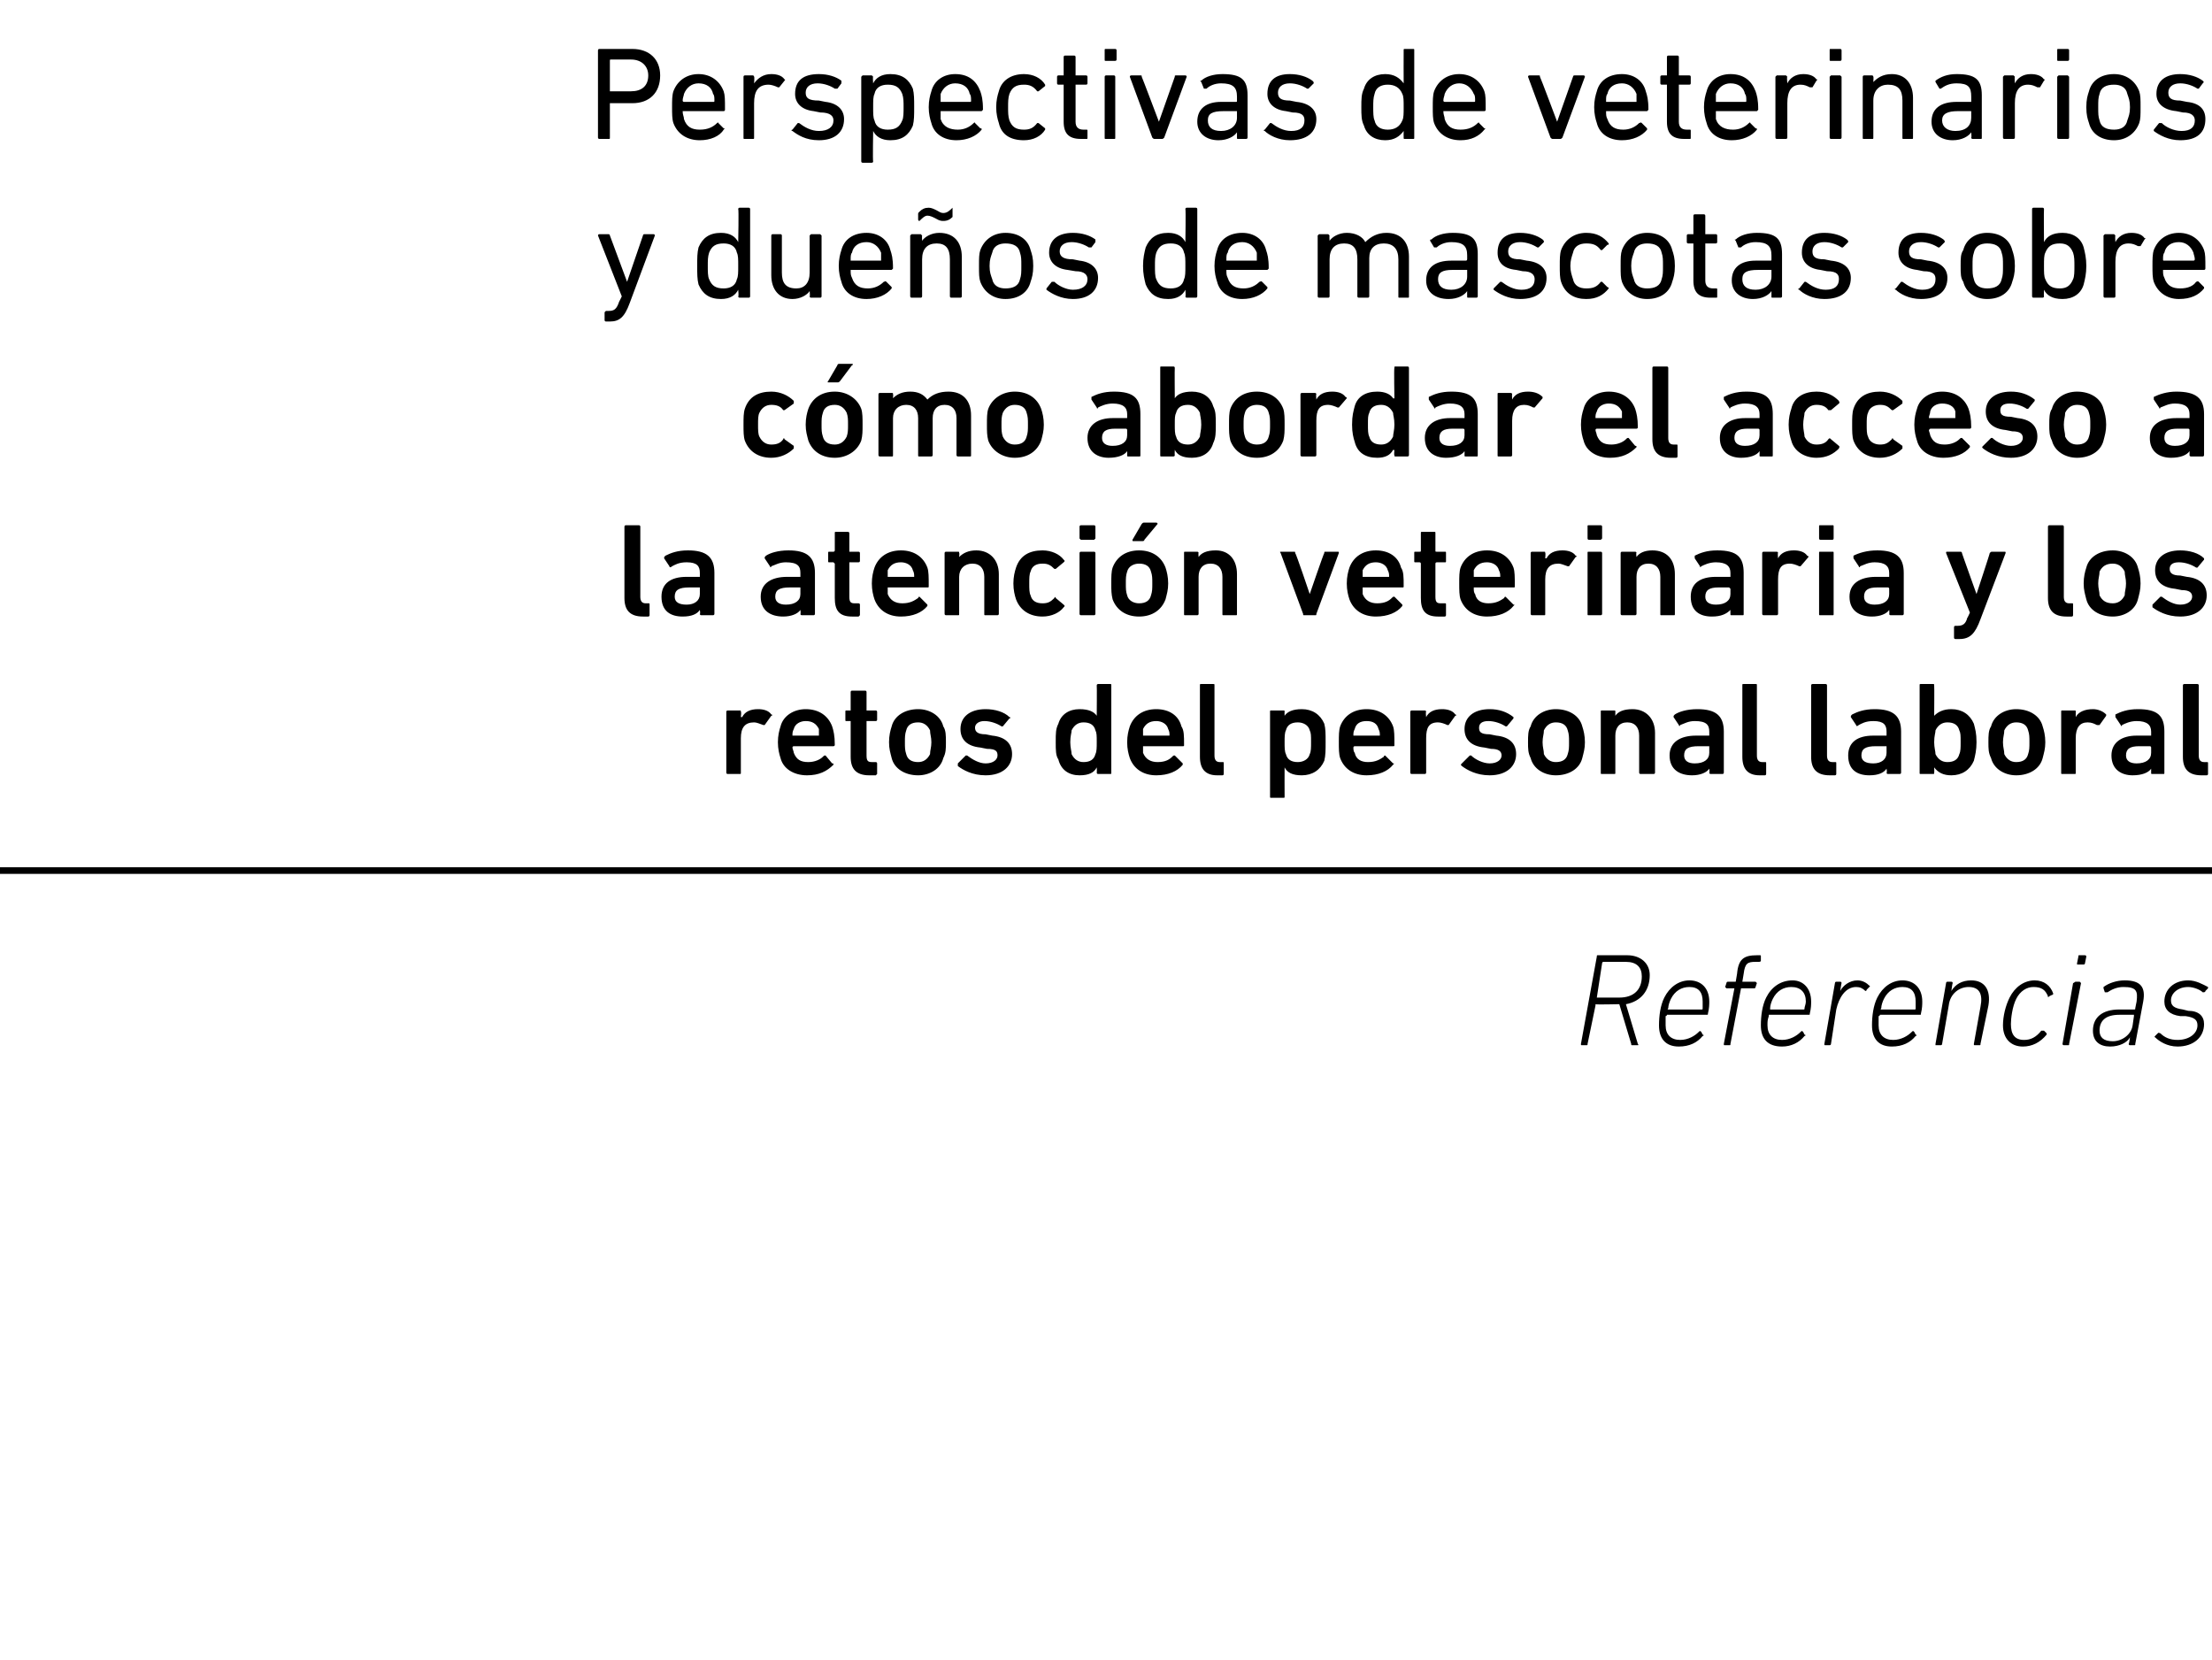 <?xml version="1.0" standalone="no"?><!DOCTYPE svg PUBLIC "-//W3C//DTD SVG 1.1//EN" "http://www.w3.org/Graphics/SVG/1.1/DTD/svg11.dtd"><svg xmlns="http://www.w3.org/2000/svg" version="1.1" width="167.2px" height="125.5px" viewBox="0 -3 167.2 125.5" style="top:-3px">  <desc>Perspectivas de veterinarios y due os de mascotas sobre c mo abordar el acceso a la atenci n veterinaria y los retos ...</desc>  <defs/>  <g class="svg-textframe-paragraphrules">    <line class="svg-paragraph-rulebelow" y1="62.8" y2="62.8" x1="0" x2="181.4" stroke="#000" stroke-width="0.5"/>  </g>  <g id="Polygon63952">    <path d="M 123.4 76 C 123.3 76 123.3 76 123.3 75.9 C 123.3 75.91 122.4 72.9 122.4 72.9 L 122.3 72.9 C 122.3 72.9 120.64 72.94 120.6 72.9 C 120.6 72.9 120.6 73 120.6 73 C 120.6 73 120 75.9 120 75.9 C 120 76 120 76 119.9 76 C 119.9 76 119.6 76 119.6 76 C 119.5 76 119.5 76 119.5 75.9 C 119.5 75.9 120.7 69.3 120.7 69.3 C 120.7 69.2 120.7 69.2 120.8 69.2 C 120.8 69.2 123 69.2 123 69.2 C 124 69.2 124.7 69.8 124.7 70.7 C 124.7 71.9 124 72.7 122.9 72.9 C 122.9 72.9 123.8 75.9 123.8 75.9 C 123.9 76 123.8 76 123.8 76 C 123.8 76 123.4 76 123.4 76 Z M 124.1 70.8 C 124.1 70.1 123.7 69.7 122.9 69.7 C 122.9 69.7 121.2 69.7 121.2 69.7 C 121.2 69.7 121.1 69.7 121.1 69.8 C 121.1 69.8 120.7 72.4 120.7 72.4 C 120.7 72.4 120.7 72.4 120.7 72.4 C 120.7 72.4 122.4 72.4 122.4 72.4 C 123.5 72.4 124.1 71.8 124.1 70.8 Z M 125.4 74.5 C 125.4 73.8 125.5 73 125.8 72.4 C 126.2 71.6 126.9 71.1 127.7 71.1 C 128.6 71.1 129.2 71.7 129.2 72.7 C 129.2 72.9 129.2 73.2 129.1 73.6 C 129.1 73.7 129.1 73.7 129 73.7 C 129 73.7 126 73.7 126 73.7 C 126 73.7 126 73.8 125.9 73.8 C 125.9 74.1 125.9 74.2 125.9 74.5 C 125.9 75.2 126.3 75.6 127 75.6 C 127.6 75.6 128.1 75.3 128.4 75 C 128.5 74.9 128.5 74.9 128.6 75 C 128.6 75 128.7 75.2 128.7 75.2 C 128.8 75.2 128.8 75.3 128.7 75.3 C 128.3 75.8 127.7 76.1 126.9 76.1 C 125.9 76.1 125.4 75.5 125.4 74.5 Z M 128.6 73.3 C 128.7 73.3 128.7 73.3 128.7 73.2 C 128.7 73.1 128.7 72.9 128.7 72.7 C 128.7 72 128.4 71.6 127.7 71.6 C 127.1 71.6 126.6 71.9 126.3 72.5 C 126.2 72.7 126.1 73 126.1 73.2 C 126 73.3 126.1 73.3 126.1 73.3 C 126.1 73.3 128.6 73.3 128.6 73.3 Z M 130.4 76 C 130.3 76 130.3 76 130.3 75.9 C 130.3 75.9 131.1 71.7 131.1 71.7 C 131.1 71.7 131 71.7 131 71.7 C 131 71.7 130.5 71.7 130.5 71.7 C 130.5 71.7 130.4 71.6 130.4 71.6 C 130.4 71.6 130.5 71.3 130.5 71.3 C 130.5 71.3 130.5 71.2 130.6 71.2 C 130.6 71.2 131.1 71.2 131.1 71.2 C 131.1 71.2 131.1 71.2 131.2 71.2 C 131.2 71.2 131.3 70.6 131.3 70.6 C 131.4 69.5 131.8 69.2 132.8 69.2 C 132.8 69.2 133 69.2 133 69.2 C 133.1 69.2 133.1 69.2 133.1 69.3 C 133.1 69.3 133.1 69.6 133.1 69.6 C 133.1 69.7 133 69.7 132.9 69.7 C 132.9 69.7 132.7 69.7 132.7 69.7 C 132.1 69.7 131.9 69.8 131.8 70.6 C 131.8 70.6 131.7 71.2 131.7 71.2 C 131.6 71.2 131.7 71.2 131.7 71.2 C 131.7 71.2 132.7 71.2 132.7 71.2 C 132.7 71.2 132.8 71.3 132.8 71.3 C 132.8 71.3 132.7 71.6 132.7 71.6 C 132.7 71.6 132.7 71.7 132.6 71.7 C 132.6 71.7 131.6 71.7 131.6 71.7 C 131.6 71.7 131.6 71.7 131.6 71.7 C 131.6 71.7 130.8 75.9 130.8 75.9 C 130.8 76 130.8 76 130.7 76 C 130.7 76 130.4 76 130.4 76 Z M 133.1 74.5 C 133.1 73.8 133.2 73 133.5 72.4 C 133.9 71.6 134.6 71.1 135.5 71.1 C 136.3 71.1 136.9 71.7 136.9 72.7 C 136.9 72.9 136.9 73.2 136.8 73.6 C 136.8 73.7 136.8 73.7 136.7 73.7 C 136.7 73.7 133.7 73.7 133.7 73.7 C 133.7 73.7 133.7 73.8 133.7 73.8 C 133.6 74.1 133.6 74.2 133.6 74.5 C 133.6 75.2 134 75.6 134.7 75.6 C 135.3 75.6 135.8 75.3 136.1 75 C 136.2 74.9 136.2 74.9 136.3 75 C 136.3 75 136.4 75.2 136.4 75.2 C 136.5 75.2 136.5 75.3 136.4 75.3 C 136 75.8 135.4 76.1 134.7 76.1 C 133.6 76.1 133.1 75.5 133.1 74.5 Z M 136.3 73.3 C 136.4 73.3 136.4 73.3 136.4 73.2 C 136.4 73.1 136.5 72.9 136.5 72.7 C 136.5 72 136.1 71.6 135.4 71.6 C 134.8 71.6 134.3 71.9 134 72.5 C 133.9 72.7 133.8 73 133.8 73.2 C 133.8 73.3 133.8 73.3 133.8 73.3 C 133.8 73.3 136.3 73.3 136.3 73.3 Z M 138 76 C 137.9 76 137.9 76 137.9 75.9 C 137.9 75.9 138.7 71.3 138.7 71.3 C 138.7 71.3 138.7 71.2 138.8 71.2 C 138.8 71.2 139.1 71.2 139.1 71.2 C 139.2 71.2 139.2 71.3 139.2 71.3 C 139.18 71.33 139.1 71.9 139.1 71.9 C 139.1 71.9 139.08 71.94 139.1 71.9 C 139.3 71.5 139.8 71.1 140.4 71.1 C 140.8 71.1 141.1 71.3 141.3 71.5 C 141.3 71.5 141.4 71.5 141.3 71.6 C 141.3 71.6 141.1 71.8 141.1 71.8 C 141.1 71.9 141 71.9 141 71.9 C 140.8 71.7 140.6 71.6 140.3 71.6 C 139.5 71.6 139 72.4 138.8 73.3 C 138.8 73.3 138.4 75.9 138.4 75.9 C 138.4 76 138.3 76 138.3 76 C 138.3 76 138 76 138 76 Z M 141.5 74.5 C 141.5 73.8 141.6 73 141.9 72.4 C 142.3 71.6 143 71.1 143.8 71.1 C 144.7 71.1 145.3 71.7 145.3 72.7 C 145.3 72.9 145.3 73.2 145.2 73.6 C 145.2 73.7 145.2 73.7 145.1 73.7 C 145.1 73.7 142.1 73.7 142.1 73.7 C 142.1 73.7 142.1 73.8 142 73.8 C 142 74.1 142 74.2 142 74.5 C 142 75.2 142.4 75.6 143.1 75.6 C 143.7 75.6 144.2 75.3 144.5 75 C 144.6 74.9 144.6 74.9 144.7 75 C 144.7 75 144.8 75.2 144.8 75.2 C 144.9 75.2 144.9 75.3 144.8 75.3 C 144.4 75.8 143.8 76.1 143 76.1 C 142 76.1 141.5 75.5 141.5 74.5 Z M 144.7 73.3 C 144.8 73.3 144.8 73.3 144.8 73.2 C 144.8 73.1 144.8 72.9 144.8 72.7 C 144.8 72 144.5 71.6 143.8 71.6 C 143.2 71.6 142.7 71.9 142.4 72.5 C 142.3 72.7 142.2 73 142.2 73.2 C 142.1 73.3 142.2 73.3 142.2 73.3 C 142.2 73.3 144.7 73.3 144.7 73.3 Z M 149.3 76 C 149.2 76 149.2 76 149.2 75.9 C 149.2 75.9 149.7 73.1 149.7 73.1 C 149.9 72.1 149.6 71.6 148.8 71.6 C 148.1 71.6 147.4 72.1 147.3 73 C 147.3 73 146.8 75.9 146.8 75.9 C 146.8 76 146.7 76 146.7 76 C 146.7 76 146.3 76 146.3 76 C 146.3 76 146.3 76 146.3 75.9 C 146.3 75.9 147.1 71.3 147.1 71.3 C 147.1 71.3 147.1 71.2 147.2 71.2 C 147.2 71.2 147.5 71.2 147.5 71.2 C 147.6 71.2 147.6 71.3 147.6 71.3 C 147.57 71.33 147.5 71.9 147.5 71.9 C 147.5 71.9 147.48 71.88 147.5 71.9 C 147.8 71.4 148.3 71.1 149 71.1 C 150 71.1 150.5 71.8 150.3 73 C 150.3 73 149.7 75.9 149.7 75.9 C 149.7 76 149.7 76 149.6 76 C 149.6 76 149.3 76 149.3 76 Z M 151.4 74.5 C 151.4 73.8 151.6 73 151.9 72.4 C 152.3 71.6 153 71.1 153.8 71.1 C 154.5 71.1 155 71.5 155.2 72.1 C 155.2 72.1 155.2 72.2 155.1 72.2 C 155.1 72.2 154.9 72.3 154.9 72.3 C 154.8 72.4 154.8 72.4 154.8 72.3 C 154.6 71.8 154.3 71.6 153.7 71.6 C 153.2 71.6 152.7 71.9 152.4 72.5 C 152.1 73.1 152 74 152 74.4 C 152 75.2 152.3 75.6 153 75.6 C 153.5 75.6 153.9 75.4 154.3 74.9 C 154.3 74.9 154.4 74.9 154.5 74.9 C 154.5 74.9 154.7 75.1 154.7 75.1 C 154.7 75.1 154.7 75.2 154.7 75.2 C 154.2 75.8 153.6 76.1 152.9 76.1 C 152 76.1 151.4 75.5 151.4 74.5 Z M 157 69.9 C 157 69.9 157 69.9 157 69.8 C 157 69.8 157.1 69.3 157.1 69.3 C 157.1 69.2 157.1 69.2 157.2 69.2 C 157.2 69.2 157.6 69.2 157.6 69.2 C 157.6 69.2 157.7 69.2 157.7 69.3 C 157.7 69.3 157.6 69.8 157.6 69.8 C 157.6 69.9 157.5 69.9 157.5 69.9 C 157.5 69.9 157 69.9 157 69.9 Z M 156 76 C 156 76 155.9 76 155.9 75.9 C 155.9 75.9 156.7 71.3 156.7 71.3 C 156.8 71.3 156.8 71.2 156.9 71.2 C 156.9 71.2 157.2 71.2 157.2 71.2 C 157.2 71.2 157.3 71.3 157.3 71.3 C 157.3 71.3 156.4 75.9 156.4 75.9 C 156.4 76 156.4 76 156.3 76 C 156.3 76 156 76 156 76 Z M 161 76 C 161 76 160.9 76 160.9 75.9 C 160.94 75.9 161 75.4 161 75.4 C 161 75.4 161.02 75.4 161 75.4 C 160.8 75.8 160.2 76.1 159.5 76.1 C 158.7 76.1 158.2 75.7 158.2 74.9 C 158.2 73.9 158.9 73.3 160.2 73.3 C 160.2 73.3 161.3 73.3 161.3 73.3 C 161.4 73.3 161.4 73.3 161.4 73.2 C 161.4 73.2 161.5 72.7 161.5 72.7 C 161.6 71.9 161.5 71.6 160.5 71.6 C 160 71.6 159.6 71.8 159.3 72 C 159.2 72 159.2 72 159.1 72 C 159.1 72 159 71.7 159 71.7 C 159 71.7 159 71.6 159 71.6 C 159.4 71.3 160 71.1 160.6 71.1 C 161.8 71.1 162.2 71.6 162 72.7 C 162 72.7 161.4 75.9 161.4 75.9 C 161.4 76 161.4 76 161.3 76 C 161.3 76 161 76 161 76 Z M 161.2 74.5 C 161.2 74.5 161.3 73.8 161.3 73.8 C 161.3 73.8 161.3 73.7 161.3 73.7 C 161.3 73.7 160.2 73.7 160.2 73.7 C 159.1 73.7 158.7 74.2 158.7 74.9 C 158.7 75.4 159 75.7 159.7 75.7 C 160.4 75.7 161.1 75.2 161.2 74.5 Z M 162.9 75.4 C 162.8 75.4 162.9 75.3 162.9 75.3 C 162.9 75.3 163.1 75.1 163.1 75.1 C 163.2 75 163.2 75.1 163.3 75.1 C 163.6 75.4 164 75.6 164.6 75.6 C 165.5 75.6 166.1 75.1 166.1 74.5 C 166.1 74.1 165.9 73.9 165.2 73.8 C 165.2 73.8 164.8 73.8 164.8 73.8 C 164 73.7 163.6 73.3 163.6 72.7 C 163.6 71.8 164.3 71.1 165.4 71.1 C 166 71.1 166.5 71.4 166.9 71.6 C 166.9 71.6 166.9 71.7 166.9 71.7 C 166.9 71.7 166.7 71.9 166.7 71.9 C 166.7 72 166.6 72 166.5 72 C 166.3 71.8 165.8 71.6 165.4 71.6 C 164.6 71.6 164.1 72.1 164.1 72.6 C 164.1 73 164.3 73.2 165 73.3 C 165 73.3 165.4 73.4 165.4 73.4 C 166.2 73.4 166.6 73.8 166.6 74.4 C 166.6 75.4 165.8 76.1 164.6 76.1 C 163.8 76.1 163.2 75.7 162.9 75.4 Z " stroke="none" fill="#000"/>  </g>  <g id="Polygon63951">    <path d="M 55 55.5 C 55 55.5 54.9 55.5 54.9 55.4 C 54.9 55.4 54.9 50.8 54.9 50.8 C 54.9 50.7 55 50.7 55 50.7 C 55 50.7 55.9 50.7 55.9 50.7 C 56 50.7 56 50.7 56 50.8 C 56.05 50.78 56 51.2 56 51.2 C 56 51.2 56.06 51.19 56.1 51.2 C 56.3 50.8 56.7 50.6 57.3 50.6 C 57.7 50.6 58.1 50.7 58.3 51 C 58.4 51 58.4 51.1 58.3 51.1 C 58.3 51.1 57.8 51.8 57.8 51.8 C 57.8 51.8 57.7 51.8 57.7 51.8 C 57.4 51.7 57.2 51.6 57 51.6 C 56.3 51.6 56 52 56 52.8 C 56 52.8 56 55.4 56 55.4 C 56 55.5 56 55.5 55.9 55.5 C 55.9 55.5 55 55.5 55 55.5 Z M 59 54.3 C 58.9 54 58.8 53.6 58.8 53.1 C 58.8 52.6 58.9 52.2 59 51.9 C 59.2 51.1 60 50.6 60.9 50.6 C 61.9 50.6 62.6 51.1 62.9 51.9 C 63 52.2 63.1 52.6 63.1 53.3 C 63.1 53.4 63 53.4 63 53.4 C 63 53.4 60 53.4 60 53.4 C 59.9 53.4 59.9 53.5 59.9 53.5 C 59.9 53.6 60 53.8 60 53.9 C 60.2 54.4 60.5 54.6 61.1 54.6 C 61.6 54.6 62 54.4 62.2 54.2 C 62.3 54.1 62.3 54.1 62.4 54.1 C 62.4 54.1 62.9 54.7 62.9 54.7 C 63 54.7 63 54.7 63 54.8 C 62.5 55.3 61.9 55.6 61 55.6 C 60 55.6 59.2 55.1 59 54.3 Z M 61.9 52.1 C 61.7 51.7 61.4 51.5 60.9 51.5 C 60.5 51.5 60.1 51.7 60 52.1 C 59.9 52.3 59.9 52.4 59.9 52.6 C 59.9 52.6 59.9 52.6 60 52.6 C 60 52.6 61.9 52.6 61.9 52.6 C 61.9 52.6 61.9 52.6 61.9 52.6 C 61.9 52.4 61.9 52.3 61.9 52.1 Z M 65.7 55.6 C 64.7 55.6 64.3 55.1 64.3 54.2 C 64.3 54.2 64.3 51.6 64.3 51.6 C 64.3 51.6 64.3 51.5 64.3 51.5 C 64.3 51.5 64 51.5 64 51.5 C 63.9 51.5 63.9 51.5 63.9 51.4 C 63.9 51.4 63.9 50.8 63.9 50.8 C 63.9 50.7 63.9 50.7 64 50.7 C 64 50.7 64.3 50.7 64.3 50.7 C 64.3 50.7 64.3 50.7 64.3 50.6 C 64.3 50.6 64.3 49.3 64.3 49.3 C 64.3 49.2 64.4 49.2 64.4 49.2 C 64.4 49.2 65.4 49.2 65.4 49.2 C 65.4 49.2 65.5 49.2 65.5 49.3 C 65.5 49.3 65.5 50.6 65.5 50.6 C 65.5 50.7 65.5 50.7 65.5 50.7 C 65.5 50.7 66.2 50.7 66.2 50.7 C 66.2 50.7 66.3 50.7 66.3 50.8 C 66.3 50.8 66.3 51.4 66.3 51.4 C 66.3 51.5 66.2 51.5 66.2 51.5 C 66.2 51.5 65.5 51.5 65.5 51.5 C 65.5 51.5 65.5 51.6 65.5 51.6 C 65.5 51.6 65.5 54.1 65.5 54.1 C 65.5 54.5 65.6 54.6 65.9 54.6 C 65.9 54.6 66.2 54.6 66.2 54.6 C 66.2 54.6 66.3 54.6 66.3 54.7 C 66.3 54.7 66.3 55.5 66.3 55.5 C 66.3 55.5 66.2 55.6 66.2 55.6 C 66.2 55.6 65.7 55.6 65.7 55.6 Z M 67.4 54.3 C 67.3 53.9 67.2 53.6 67.2 53.1 C 67.2 52.6 67.3 52.2 67.4 51.9 C 67.6 51.1 68.4 50.6 69.4 50.6 C 70.3 50.6 71.1 51.1 71.3 51.9 C 71.5 52.2 71.5 52.6 71.5 53.1 C 71.5 53.6 71.5 53.9 71.3 54.3 C 71.1 55.1 70.3 55.6 69.4 55.6 C 68.4 55.6 67.6 55.1 67.4 54.3 Z M 70.3 54 C 70.3 53.7 70.4 53.5 70.4 53.1 C 70.4 52.7 70.3 52.5 70.3 52.2 C 70.1 51.8 69.8 51.6 69.4 51.6 C 68.9 51.6 68.6 51.8 68.5 52.2 C 68.4 52.5 68.4 52.7 68.4 53.1 C 68.4 53.5 68.4 53.7 68.5 54 C 68.6 54.4 68.9 54.6 69.4 54.6 C 69.8 54.6 70.1 54.4 70.3 54 Z M 72.4 54.9 C 72.4 54.8 72.4 54.8 72.4 54.7 C 72.4 54.7 73 54.1 73 54.1 C 73 54.1 73.1 54.1 73.1 54.1 C 73.5 54.4 74 54.7 74.5 54.7 C 75.1 54.7 75.4 54.4 75.4 54.1 C 75.4 53.8 75.3 53.6 74.6 53.6 C 74.6 53.6 74.1 53.5 74.1 53.5 C 73.1 53.4 72.6 52.9 72.6 52.1 C 72.6 51.2 73.3 50.6 74.5 50.6 C 75.2 50.6 75.9 50.8 76.3 51.2 C 76.4 51.2 76.4 51.3 76.3 51.3 C 76.3 51.3 75.8 51.9 75.8 51.9 C 75.8 51.9 75.7 51.9 75.7 51.9 C 75.4 51.7 74.9 51.5 74.4 51.5 C 74 51.5 73.7 51.7 73.7 52 C 73.7 52.3 73.9 52.5 74.5 52.5 C 74.5 52.5 75 52.6 75 52.6 C 76 52.7 76.5 53.2 76.5 54 C 76.5 54.9 75.8 55.6 74.5 55.6 C 73.5 55.6 72.8 55.2 72.4 54.9 Z M 83 55.5 C 83 55.5 82.9 55.5 82.9 55.4 C 82.92 55.4 82.9 55 82.9 55 C 82.9 55 82.91 55.04 82.9 55 C 82.7 55.4 82.3 55.6 81.6 55.6 C 80.8 55.6 80.2 55.2 80 54.4 C 79.8 54.1 79.8 53.7 79.8 53.1 C 79.8 52.4 79.8 52.1 80 51.7 C 80.2 51 80.8 50.6 81.6 50.6 C 82.3 50.6 82.7 50.8 82.9 51.1 C 82.91 51.14 82.9 51.1 82.9 51.1 C 82.9 51.1 82.92 48.8 82.9 48.8 C 82.9 48.7 83 48.7 83 48.7 C 83 48.7 83.9 48.7 83.9 48.7 C 84 48.7 84 48.7 84 48.8 C 84 48.8 84 55.4 84 55.4 C 84 55.5 84 55.5 83.9 55.5 C 83.9 55.5 83 55.5 83 55.5 Z M 82.8 54 C 82.9 53.8 82.9 53.5 82.9 53.1 C 82.9 52.6 82.9 52.4 82.8 52.2 C 82.7 51.8 82.4 51.6 81.9 51.6 C 81.5 51.6 81.2 51.8 81 52.2 C 81 52.4 80.9 52.6 80.9 53.1 C 80.9 53.5 81 53.8 81 54 C 81.2 54.4 81.5 54.6 81.9 54.6 C 82.4 54.6 82.7 54.4 82.8 54 Z M 85.4 54.3 C 85.3 54 85.2 53.6 85.2 53.1 C 85.2 52.6 85.3 52.2 85.4 51.9 C 85.7 51.1 86.4 50.6 87.4 50.6 C 88.4 50.6 89.1 51.1 89.3 51.9 C 89.5 52.2 89.5 52.6 89.5 53.3 C 89.5 53.4 89.5 53.4 89.4 53.4 C 89.4 53.4 86.4 53.4 86.4 53.4 C 86.4 53.4 86.4 53.5 86.4 53.5 C 86.4 53.6 86.4 53.8 86.4 53.9 C 86.6 54.4 87 54.6 87.5 54.6 C 88.1 54.6 88.4 54.4 88.6 54.2 C 88.7 54.1 88.7 54.1 88.8 54.1 C 88.8 54.1 89.4 54.7 89.4 54.7 C 89.4 54.7 89.4 54.7 89.4 54.8 C 89 55.3 88.3 55.6 87.4 55.6 C 86.4 55.6 85.7 55.1 85.4 54.3 Z M 88.3 52.1 C 88.2 51.7 87.8 51.5 87.4 51.5 C 86.9 51.5 86.6 51.7 86.4 52.1 C 86.4 52.3 86.4 52.4 86.4 52.6 C 86.4 52.6 86.4 52.6 86.4 52.6 C 86.4 52.6 88.3 52.6 88.3 52.6 C 88.4 52.6 88.4 52.6 88.4 52.6 C 88.4 52.4 88.4 52.3 88.3 52.1 Z M 92 55.6 C 91.1 55.6 90.7 55.1 90.7 54.2 C 90.7 54.2 90.7 48.8 90.7 48.8 C 90.7 48.7 90.7 48.7 90.8 48.7 C 90.8 48.7 91.7 48.7 91.7 48.7 C 91.8 48.7 91.8 48.7 91.8 48.8 C 91.8 48.8 91.8 54.1 91.8 54.1 C 91.8 54.4 91.9 54.6 92.2 54.6 C 92.2 54.6 92.4 54.6 92.4 54.6 C 92.5 54.6 92.5 54.6 92.5 54.7 C 92.5 54.7 92.5 55.5 92.5 55.5 C 92.5 55.5 92.5 55.6 92.4 55.6 C 92.4 55.6 92 55.6 92 55.6 Z M 96.1 57.3 C 96 57.3 96 57.3 96 57.2 C 96 57.2 96 50.8 96 50.8 C 96 50.7 96 50.7 96.1 50.7 C 96.1 50.7 97 50.7 97 50.7 C 97.1 50.7 97.1 50.7 97.1 50.8 C 97.09 50.78 97.1 51.1 97.1 51.1 C 97.1 51.1 97.1 51.14 97.1 51.1 C 97.3 50.8 97.7 50.6 98.4 50.6 C 99.2 50.6 99.8 51 100.1 51.7 C 100.2 52.1 100.2 52.4 100.2 53.1 C 100.2 53.7 100.2 54.1 100.1 54.5 C 99.8 55.2 99.2 55.6 98.4 55.6 C 97.7 55.6 97.3 55.4 97.1 55 C 97.1 55.04 97.1 55 97.1 55 C 97.1 55 97.09 57.2 97.1 57.2 C 97.1 57.3 97.1 57.3 97 57.3 C 97 57.3 96.1 57.3 96.1 57.3 Z M 99 54 C 99.1 53.8 99.1 53.5 99.1 53.1 C 99.1 52.6 99.1 52.4 99 52.2 C 98.9 51.8 98.5 51.6 98.1 51.6 C 97.6 51.6 97.3 51.8 97.2 52.2 C 97.1 52.4 97.1 52.7 97.1 53.1 C 97.1 53.5 97.1 53.8 97.2 54 C 97.3 54.4 97.6 54.6 98.1 54.6 C 98.5 54.6 98.9 54.4 99 54 Z M 101.3 54.3 C 101.2 54 101.2 53.6 101.2 53.1 C 101.2 52.6 101.2 52.2 101.3 51.9 C 101.6 51.1 102.3 50.6 103.3 50.6 C 104.3 50.6 105 51.1 105.3 51.9 C 105.4 52.2 105.4 52.6 105.4 53.3 C 105.4 53.4 105.4 53.4 105.3 53.4 C 105.3 53.4 102.4 53.4 102.4 53.4 C 102.3 53.4 102.3 53.5 102.3 53.5 C 102.3 53.6 102.3 53.8 102.4 53.9 C 102.5 54.4 102.9 54.6 103.4 54.6 C 104 54.6 104.3 54.4 104.6 54.2 C 104.6 54.1 104.7 54.1 104.7 54.1 C 104.7 54.1 105.3 54.7 105.3 54.7 C 105.4 54.7 105.4 54.7 105.3 54.8 C 104.9 55.3 104.2 55.6 103.3 55.6 C 102.3 55.6 101.6 55.1 101.3 54.3 Z M 104.2 52.1 C 104.1 51.7 103.8 51.5 103.3 51.5 C 102.8 51.5 102.5 51.7 102.4 52.1 C 102.3 52.3 102.3 52.4 102.3 52.6 C 102.3 52.6 102.3 52.6 102.4 52.6 C 102.4 52.6 104.2 52.6 104.2 52.6 C 104.3 52.6 104.3 52.6 104.3 52.6 C 104.3 52.4 104.3 52.3 104.2 52.1 Z M 106.7 55.5 C 106.7 55.5 106.6 55.5 106.6 55.4 C 106.6 55.4 106.6 50.8 106.6 50.8 C 106.6 50.7 106.7 50.7 106.7 50.7 C 106.7 50.7 107.7 50.7 107.7 50.7 C 107.7 50.7 107.8 50.7 107.8 50.8 C 107.75 50.78 107.8 51.2 107.8 51.2 C 107.8 51.2 107.76 51.19 107.8 51.2 C 108 50.8 108.4 50.6 109 50.6 C 109.4 50.6 109.8 50.7 110 51 C 110.1 51 110.1 51.1 110 51.1 C 110 51.1 109.5 51.8 109.5 51.8 C 109.5 51.8 109.4 51.8 109.4 51.8 C 109.2 51.7 108.9 51.6 108.7 51.6 C 108 51.6 107.8 52 107.8 52.8 C 107.8 52.8 107.8 55.4 107.8 55.4 C 107.8 55.5 107.7 55.5 107.7 55.5 C 107.7 55.5 106.7 55.5 106.7 55.5 Z M 110.5 54.9 C 110.4 54.8 110.4 54.8 110.5 54.7 C 110.5 54.7 111.1 54.1 111.1 54.1 C 111.1 54.1 111.2 54.1 111.2 54.1 C 111.5 54.4 112.1 54.7 112.6 54.7 C 113.2 54.7 113.5 54.4 113.5 54.1 C 113.5 53.8 113.3 53.6 112.7 53.6 C 112.7 53.6 112.2 53.5 112.2 53.5 C 111.2 53.4 110.7 52.9 110.7 52.1 C 110.7 51.2 111.4 50.6 112.6 50.6 C 113.3 50.6 113.9 50.8 114.4 51.2 C 114.4 51.2 114.4 51.3 114.4 51.3 C 114.4 51.3 113.9 51.9 113.9 51.9 C 113.9 51.9 113.8 51.9 113.8 51.9 C 113.5 51.7 113 51.5 112.5 51.5 C 112 51.5 111.8 51.7 111.8 52 C 111.8 52.3 111.9 52.5 112.6 52.5 C 112.6 52.5 113.1 52.6 113.1 52.6 C 114.1 52.7 114.6 53.2 114.6 54 C 114.6 54.9 113.9 55.6 112.6 55.6 C 111.6 55.6 110.9 55.2 110.5 54.9 Z M 115.7 54.3 C 115.5 53.9 115.5 53.6 115.5 53.1 C 115.5 52.6 115.5 52.2 115.7 51.9 C 115.9 51.1 116.7 50.6 117.6 50.6 C 118.6 50.6 119.4 51.1 119.6 51.9 C 119.7 52.2 119.8 52.6 119.8 53.1 C 119.8 53.6 119.7 53.9 119.6 54.3 C 119.4 55.1 118.6 55.6 117.6 55.6 C 116.7 55.6 115.9 55.1 115.7 54.3 Z M 118.5 54 C 118.6 53.7 118.6 53.5 118.6 53.1 C 118.6 52.7 118.6 52.5 118.5 52.2 C 118.4 51.8 118.1 51.6 117.6 51.6 C 117.2 51.6 116.9 51.8 116.7 52.2 C 116.7 52.5 116.6 52.7 116.6 53.1 C 116.6 53.5 116.7 53.7 116.7 54 C 116.9 54.4 117.2 54.6 117.6 54.6 C 118.1 54.6 118.4 54.4 118.5 54 Z M 124 55.5 C 124 55.5 123.9 55.5 123.9 55.4 C 123.9 55.4 123.9 52.6 123.9 52.6 C 123.9 52 123.6 51.6 123 51.6 C 122.4 51.6 122.1 52 122.1 52.6 C 122.1 52.6 122.1 55.4 122.1 55.4 C 122.1 55.5 122.1 55.5 122 55.5 C 122 55.5 121.1 55.5 121.1 55.5 C 121 55.5 121 55.5 121 55.4 C 121 55.4 121 50.8 121 50.8 C 121 50.7 121 50.7 121.1 50.7 C 121.1 50.7 122 50.7 122 50.7 C 122.1 50.7 122.1 50.7 122.1 50.8 C 122.1 50.78 122.1 51.1 122.1 51.1 C 122.1 51.1 122.11 51.13 122.1 51.1 C 122.3 50.8 122.7 50.6 123.4 50.6 C 124.4 50.6 125.1 51.3 125.1 52.4 C 125.1 52.4 125.1 55.4 125.1 55.4 C 125.1 55.5 125 55.5 125 55.5 C 125 55.5 124 55.5 124 55.5 Z M 129.3 55.5 C 129.3 55.5 129.2 55.5 129.2 55.4 C 129.24 55.4 129.2 55.1 129.2 55.1 C 129.2 55.1 129.23 55.05 129.2 55.1 C 129 55.4 128.5 55.6 127.9 55.6 C 127 55.6 126.2 55.2 126.2 54.1 C 126.2 53.1 127 52.6 128.2 52.6 C 128.2 52.6 129.2 52.6 129.2 52.6 C 129.2 52.6 129.2 52.6 129.2 52.6 C 129.2 52.6 129.2 52.3 129.2 52.3 C 129.2 51.8 129 51.5 128.1 51.5 C 127.6 51.5 127.3 51.7 127 51.8 C 127 51.9 126.9 51.9 126.9 51.8 C 126.9 51.8 126.5 51.2 126.5 51.2 C 126.5 51.1 126.5 51.1 126.6 51 C 126.9 50.8 127.5 50.6 128.3 50.6 C 129.7 50.6 130.3 51.1 130.3 52.3 C 130.3 52.3 130.3 55.4 130.3 55.4 C 130.3 55.5 130.2 55.5 130.2 55.5 C 130.2 55.5 129.3 55.5 129.3 55.5 Z M 129.2 53.9 C 129.2 53.9 129.2 53.5 129.2 53.5 C 129.2 53.5 129.2 53.4 129.2 53.4 C 129.2 53.4 128.4 53.4 128.4 53.4 C 127.6 53.4 127.3 53.6 127.3 54.1 C 127.3 54.5 127.6 54.7 128.1 54.7 C 128.8 54.7 129.2 54.4 129.2 53.9 Z M 133 55.6 C 132.1 55.6 131.7 55.1 131.7 54.2 C 131.7 54.2 131.7 48.8 131.7 48.8 C 131.7 48.7 131.7 48.7 131.8 48.7 C 131.8 48.7 132.7 48.7 132.7 48.7 C 132.8 48.7 132.8 48.7 132.8 48.8 C 132.8 48.8 132.8 54.1 132.8 54.1 C 132.8 54.4 132.9 54.6 133.2 54.6 C 133.2 54.6 133.4 54.6 133.4 54.6 C 133.5 54.6 133.5 54.6 133.5 54.7 C 133.5 54.7 133.5 55.5 133.5 55.5 C 133.5 55.5 133.5 55.6 133.4 55.6 C 133.4 55.6 133 55.6 133 55.6 Z M 138.3 55.6 C 137.3 55.6 136.9 55.1 136.9 54.2 C 136.9 54.2 136.9 48.8 136.9 48.8 C 136.9 48.7 137 48.7 137 48.7 C 137 48.7 138 48.7 138 48.7 C 138 48.7 138.1 48.7 138.1 48.8 C 138.1 48.8 138.1 54.1 138.1 54.1 C 138.1 54.4 138.2 54.6 138.5 54.6 C 138.5 54.6 138.7 54.6 138.7 54.6 C 138.8 54.6 138.8 54.6 138.8 54.7 C 138.8 54.7 138.8 55.5 138.8 55.5 C 138.8 55.5 138.8 55.6 138.7 55.6 C 138.7 55.6 138.3 55.6 138.3 55.6 Z M 142.7 55.5 C 142.7 55.5 142.6 55.5 142.6 55.4 C 142.65 55.4 142.6 55.1 142.6 55.1 C 142.6 55.1 142.64 55.05 142.6 55.1 C 142.4 55.4 142 55.6 141.3 55.6 C 140.4 55.6 139.7 55.2 139.7 54.1 C 139.7 53.1 140.4 52.6 141.6 52.6 C 141.6 52.6 142.6 52.6 142.6 52.6 C 142.6 52.6 142.6 52.6 142.6 52.6 C 142.6 52.6 142.6 52.3 142.6 52.3 C 142.6 51.8 142.4 51.5 141.6 51.5 C 141 51.5 140.7 51.7 140.5 51.8 C 140.4 51.9 140.3 51.9 140.3 51.8 C 140.3 51.8 139.9 51.2 139.9 51.2 C 139.9 51.1 139.9 51.1 140 51 C 140.4 50.8 140.9 50.6 141.7 50.6 C 143.1 50.6 143.7 51.1 143.7 52.3 C 143.7 52.3 143.7 55.4 143.7 55.4 C 143.7 55.5 143.6 55.5 143.6 55.5 C 143.6 55.5 142.7 55.5 142.7 55.5 Z M 142.6 53.9 C 142.6 53.9 142.6 53.5 142.6 53.5 C 142.6 53.5 142.6 53.4 142.6 53.4 C 142.6 53.4 141.8 53.4 141.8 53.4 C 141 53.4 140.7 53.6 140.7 54.1 C 140.7 54.5 141 54.7 141.6 54.7 C 142.2 54.7 142.6 54.4 142.6 53.9 Z M 146.2 55 C 146.23 55.04 146.2 55 146.2 55 C 146.2 55 146.22 55.4 146.2 55.4 C 146.2 55.5 146.2 55.5 146.1 55.5 C 146.1 55.5 145.2 55.5 145.2 55.5 C 145.1 55.5 145.1 55.5 145.1 55.4 C 145.1 55.4 145.1 48.8 145.1 48.8 C 145.1 48.7 145.1 48.7 145.2 48.7 C 145.2 48.7 146.1 48.7 146.1 48.7 C 146.2 48.7 146.2 48.7 146.2 48.8 C 146.22 48.8 146.2 51.1 146.2 51.1 C 146.2 51.1 146.23 51.14 146.2 51.1 C 146.5 50.8 146.9 50.6 147.5 50.6 C 148.3 50.6 148.9 51 149.2 51.7 C 149.3 52.1 149.4 52.4 149.4 53.1 C 149.4 53.7 149.3 54.1 149.2 54.5 C 148.9 55.2 148.3 55.6 147.5 55.6 C 146.9 55.6 146.5 55.4 146.2 55 Z M 148.1 54 C 148.2 53.8 148.2 53.5 148.2 53.1 C 148.2 52.6 148.2 52.4 148.1 52.2 C 148 51.8 147.7 51.6 147.2 51.6 C 146.8 51.6 146.5 51.8 146.3 52.2 C 146.3 52.4 146.2 52.6 146.2 53.1 C 146.2 53.5 146.3 53.8 146.3 54 C 146.5 54.4 146.8 54.6 147.2 54.6 C 147.7 54.6 148 54.4 148.1 54 Z M 150.5 54.3 C 150.3 53.9 150.3 53.6 150.3 53.1 C 150.3 52.6 150.3 52.2 150.5 51.9 C 150.7 51.1 151.5 50.6 152.4 50.6 C 153.4 50.6 154.2 51.1 154.4 51.9 C 154.5 52.2 154.6 52.6 154.6 53.1 C 154.6 53.6 154.5 53.9 154.4 54.3 C 154.2 55.1 153.4 55.6 152.4 55.6 C 151.5 55.6 150.7 55.1 150.5 54.3 Z M 153.3 54 C 153.4 53.7 153.4 53.5 153.4 53.1 C 153.4 52.7 153.4 52.5 153.3 52.2 C 153.2 51.8 152.9 51.6 152.4 51.6 C 152 51.6 151.7 51.8 151.5 52.2 C 151.5 52.5 151.4 52.7 151.4 53.1 C 151.4 53.5 151.5 53.7 151.5 54 C 151.7 54.4 152 54.6 152.4 54.6 C 152.9 54.6 153.2 54.4 153.3 54 Z M 155.9 55.5 C 155.8 55.5 155.8 55.5 155.8 55.4 C 155.8 55.4 155.8 50.8 155.8 50.8 C 155.8 50.7 155.8 50.7 155.9 50.7 C 155.9 50.7 156.8 50.7 156.8 50.7 C 156.9 50.7 156.9 50.7 156.9 50.8 C 156.9 50.78 156.9 51.2 156.9 51.2 C 156.9 51.2 156.91 51.19 156.9 51.2 C 157.1 50.8 157.6 50.6 158.2 50.6 C 158.5 50.6 158.9 50.7 159.2 51 C 159.2 51 159.2 51.1 159.2 51.1 C 159.2 51.1 158.7 51.8 158.7 51.8 C 158.6 51.8 158.6 51.8 158.5 51.8 C 158.3 51.7 158.1 51.6 157.8 51.6 C 157.2 51.6 156.9 52 156.9 52.8 C 156.9 52.8 156.9 55.4 156.9 55.4 C 156.9 55.5 156.9 55.5 156.8 55.5 C 156.8 55.5 155.9 55.5 155.9 55.5 Z M 162.7 55.5 C 162.6 55.5 162.6 55.5 162.6 55.4 C 162.6 55.4 162.6 55.1 162.6 55.1 C 162.6 55.1 162.59 55.05 162.6 55.1 C 162.4 55.4 161.9 55.6 161.2 55.6 C 160.4 55.6 159.6 55.2 159.6 54.1 C 159.6 53.1 160.4 52.6 161.5 52.6 C 161.5 52.6 162.5 52.6 162.5 52.6 C 162.6 52.6 162.6 52.6 162.6 52.6 C 162.6 52.6 162.6 52.3 162.6 52.3 C 162.6 51.8 162.3 51.5 161.5 51.5 C 161 51.5 160.6 51.7 160.4 51.8 C 160.4 51.9 160.3 51.9 160.3 51.8 C 160.3 51.8 159.9 51.2 159.9 51.2 C 159.9 51.1 159.9 51.1 159.9 51 C 160.3 50.8 160.8 50.6 161.6 50.6 C 163.1 50.6 163.6 51.1 163.6 52.3 C 163.6 52.3 163.6 55.4 163.6 55.4 C 163.6 55.5 163.6 55.5 163.5 55.5 C 163.5 55.5 162.7 55.5 162.7 55.5 Z M 162.6 53.9 C 162.6 53.9 162.6 53.5 162.6 53.5 C 162.6 53.5 162.6 53.4 162.5 53.4 C 162.5 53.4 161.7 53.4 161.7 53.4 C 161 53.4 160.7 53.6 160.7 54.1 C 160.7 54.5 161 54.7 161.5 54.7 C 162.2 54.7 162.6 54.4 162.6 53.9 Z M 166.4 55.6 C 165.4 55.6 165 55.1 165 54.2 C 165 54.2 165 48.8 165 48.8 C 165 48.7 165.1 48.7 165.1 48.7 C 165.1 48.7 166.1 48.7 166.1 48.7 C 166.1 48.7 166.2 48.7 166.2 48.8 C 166.2 48.8 166.2 54.1 166.2 54.1 C 166.2 54.4 166.3 54.6 166.6 54.6 C 166.6 54.6 166.8 54.6 166.8 54.6 C 166.9 54.6 166.9 54.6 166.9 54.7 C 166.9 54.7 166.9 55.5 166.9 55.5 C 166.9 55.5 166.9 55.6 166.8 55.6 C 166.8 55.6 166.4 55.6 166.4 55.6 Z " stroke="none" fill="#000"/>  </g>  <g id="Polygon63950">    <path d="M 48.6 43.6 C 47.6 43.6 47.2 43.1 47.2 42.2 C 47.2 42.2 47.2 36.8 47.2 36.8 C 47.2 36.7 47.3 36.7 47.3 36.7 C 47.3 36.7 48.3 36.7 48.3 36.7 C 48.3 36.7 48.4 36.7 48.4 36.8 C 48.4 36.8 48.4 42.1 48.4 42.1 C 48.4 42.4 48.5 42.6 48.8 42.6 C 48.8 42.6 49 42.6 49 42.6 C 49.1 42.6 49.1 42.6 49.1 42.7 C 49.1 42.7 49.1 43.5 49.1 43.5 C 49.1 43.5 49.1 43.6 49 43.6 C 49 43.6 48.6 43.6 48.6 43.6 Z M 53 43.5 C 53 43.5 52.9 43.5 52.9 43.4 C 52.95 43.4 52.9 43.1 52.9 43.1 C 52.9 43.1 52.94 43.05 52.9 43.1 C 52.7 43.4 52.3 43.6 51.6 43.6 C 50.7 43.6 50 43.2 50 42.1 C 50 41.1 50.7 40.6 51.9 40.6 C 51.9 40.6 52.9 40.6 52.9 40.6 C 52.9 40.6 52.9 40.6 52.9 40.6 C 52.9 40.6 52.9 40.3 52.9 40.3 C 52.9 39.8 52.7 39.5 51.9 39.5 C 51.3 39.5 51 39.7 50.8 39.8 C 50.7 39.9 50.6 39.9 50.6 39.8 C 50.6 39.8 50.2 39.2 50.2 39.2 C 50.2 39.1 50.2 39.1 50.3 39 C 50.7 38.8 51.2 38.6 52 38.6 C 53.4 38.6 54 39.1 54 40.3 C 54 40.3 54 43.4 54 43.4 C 54 43.5 53.9 43.5 53.9 43.5 C 53.9 43.5 53 43.5 53 43.5 Z M 52.9 41.9 C 52.9 41.9 52.9 41.5 52.9 41.5 C 52.9 41.5 52.9 41.4 52.9 41.4 C 52.9 41.4 52.1 41.4 52.1 41.4 C 51.3 41.4 51 41.6 51 42.1 C 51 42.5 51.3 42.7 51.9 42.7 C 52.5 42.7 52.9 42.4 52.9 41.9 Z M 60.6 43.5 C 60.6 43.5 60.5 43.5 60.5 43.4 C 60.54 43.4 60.5 43.1 60.5 43.1 C 60.5 43.1 60.53 43.05 60.5 43.1 C 60.3 43.4 59.8 43.6 59.2 43.6 C 58.3 43.6 57.5 43.2 57.5 42.1 C 57.5 41.1 58.3 40.6 59.5 40.6 C 59.5 40.6 60.5 40.6 60.5 40.6 C 60.5 40.6 60.5 40.6 60.5 40.6 C 60.5 40.6 60.5 40.3 60.5 40.3 C 60.5 39.8 60.3 39.5 59.4 39.5 C 58.9 39.5 58.6 39.7 58.3 39.8 C 58.3 39.9 58.2 39.9 58.2 39.8 C 58.2 39.8 57.8 39.2 57.8 39.2 C 57.8 39.1 57.8 39.1 57.9 39 C 58.2 38.8 58.8 38.6 59.6 38.6 C 61 38.6 61.6 39.1 61.6 40.3 C 61.6 40.3 61.6 43.4 61.6 43.4 C 61.6 43.5 61.5 43.5 61.5 43.5 C 61.5 43.5 60.6 43.5 60.6 43.5 Z M 60.5 41.9 C 60.5 41.9 60.5 41.5 60.5 41.5 C 60.5 41.5 60.5 41.4 60.5 41.4 C 60.5 41.4 59.7 41.4 59.7 41.4 C 58.9 41.4 58.6 41.6 58.6 42.1 C 58.6 42.5 58.9 42.7 59.4 42.7 C 60.1 42.7 60.5 42.4 60.5 41.9 Z M 64.4 43.6 C 63.4 43.6 63.1 43.1 63.1 42.2 C 63.1 42.2 63.1 39.6 63.1 39.6 C 63.1 39.6 63 39.5 63 39.5 C 63 39.5 62.7 39.5 62.7 39.5 C 62.6 39.5 62.6 39.5 62.6 39.4 C 62.6 39.4 62.6 38.8 62.6 38.8 C 62.6 38.7 62.6 38.7 62.7 38.7 C 62.7 38.7 63 38.7 63 38.7 C 63 38.7 63.1 38.7 63.1 38.6 C 63.1 38.6 63.1 37.3 63.1 37.3 C 63.1 37.2 63.1 37.2 63.2 37.2 C 63.2 37.2 64.1 37.2 64.1 37.2 C 64.1 37.2 64.2 37.2 64.2 37.3 C 64.2 37.3 64.2 38.6 64.2 38.6 C 64.2 38.7 64.2 38.7 64.2 38.7 C 64.2 38.7 64.9 38.7 64.9 38.7 C 64.9 38.7 65 38.7 65 38.8 C 65 38.8 65 39.4 65 39.4 C 65 39.5 64.9 39.5 64.9 39.5 C 64.9 39.5 64.2 39.5 64.2 39.5 C 64.2 39.5 64.2 39.6 64.2 39.6 C 64.2 39.6 64.2 42.1 64.2 42.1 C 64.2 42.5 64.3 42.6 64.6 42.6 C 64.6 42.6 64.9 42.6 64.9 42.6 C 64.9 42.6 65 42.6 65 42.7 C 65 42.7 65 43.5 65 43.5 C 65 43.5 64.9 43.6 64.9 43.6 C 64.9 43.6 64.4 43.6 64.4 43.6 Z M 66.1 42.3 C 66 42 65.9 41.6 65.9 41.1 C 65.9 40.6 66 40.2 66.1 39.9 C 66.4 39.1 67.1 38.6 68.1 38.6 C 69.1 38.6 69.8 39.1 70.1 39.9 C 70.2 40.2 70.2 40.6 70.2 41.3 C 70.2 41.4 70.2 41.4 70.1 41.4 C 70.1 41.4 67.1 41.4 67.1 41.4 C 67.1 41.4 67.1 41.5 67.1 41.5 C 67.1 41.6 67.1 41.8 67.1 41.9 C 67.3 42.4 67.7 42.6 68.2 42.6 C 68.8 42.6 69.1 42.4 69.4 42.2 C 69.4 42.1 69.5 42.1 69.5 42.1 C 69.5 42.1 70.1 42.7 70.1 42.7 C 70.1 42.7 70.1 42.7 70.1 42.8 C 69.7 43.3 69 43.6 68.1 43.6 C 67.1 43.6 66.4 43.1 66.1 42.3 Z M 69 40.1 C 68.9 39.7 68.5 39.5 68.1 39.5 C 67.6 39.5 67.3 39.7 67.1 40.1 C 67.1 40.3 67.1 40.4 67.1 40.6 C 67.1 40.6 67.1 40.6 67.1 40.6 C 67.1 40.6 69 40.6 69 40.6 C 69.1 40.6 69.1 40.6 69.1 40.6 C 69.1 40.4 69.1 40.3 69 40.1 Z M 74.5 43.5 C 74.4 43.5 74.4 43.5 74.4 43.4 C 74.4 43.4 74.4 40.6 74.4 40.6 C 74.4 40 74.1 39.6 73.5 39.6 C 72.9 39.6 72.5 40 72.5 40.6 C 72.5 40.6 72.5 43.4 72.5 43.4 C 72.5 43.5 72.5 43.5 72.4 43.5 C 72.4 43.5 71.5 43.5 71.5 43.5 C 71.5 43.5 71.4 43.5 71.4 43.4 C 71.4 43.4 71.4 38.8 71.4 38.8 C 71.4 38.7 71.5 38.7 71.5 38.7 C 71.5 38.7 72.4 38.7 72.4 38.7 C 72.5 38.7 72.5 38.7 72.5 38.8 C 72.54 38.78 72.5 39.1 72.5 39.1 C 72.5 39.1 72.55 39.13 72.5 39.1 C 72.8 38.8 73.2 38.6 73.8 38.6 C 74.8 38.6 75.5 39.3 75.5 40.4 C 75.5 40.4 75.5 43.4 75.5 43.4 C 75.5 43.5 75.4 43.5 75.4 43.5 C 75.4 43.5 74.5 43.5 74.5 43.5 Z M 76.8 42.3 C 76.7 42 76.6 41.6 76.6 41.1 C 76.6 40.6 76.7 40.2 76.8 39.9 C 77.1 39 77.8 38.6 78.8 38.6 C 79.5 38.6 80.1 38.9 80.4 39.3 C 80.5 39.4 80.5 39.4 80.4 39.5 C 80.4 39.5 79.8 40 79.8 40 C 79.8 40 79.7 40 79.7 40 C 79.4 39.7 79.2 39.6 78.8 39.6 C 78.3 39.6 78 39.8 77.9 40.2 C 77.8 40.4 77.8 40.7 77.8 41.1 C 77.8 41.5 77.8 41.8 77.9 42 C 78 42.4 78.3 42.6 78.8 42.6 C 79.2 42.6 79.4 42.5 79.7 42.2 C 79.7 42.1 79.8 42.1 79.8 42.2 C 79.8 42.2 80.4 42.7 80.4 42.7 C 80.5 42.8 80.5 42.8 80.4 42.9 C 80.1 43.3 79.5 43.6 78.8 43.6 C 77.8 43.6 77.1 43.1 76.8 42.3 Z M 81.7 37.8 C 81.7 37.8 81.6 37.7 81.6 37.7 C 81.6 37.7 81.6 36.8 81.6 36.8 C 81.6 36.7 81.7 36.7 81.7 36.7 C 81.7 36.7 82.7 36.7 82.7 36.7 C 82.7 36.7 82.8 36.7 82.8 36.8 C 82.8 36.8 82.8 37.7 82.8 37.7 C 82.8 37.7 82.7 37.8 82.7 37.8 C 82.7 37.8 81.7 37.8 81.7 37.8 Z M 81.7 43.5 C 81.7 43.5 81.6 43.5 81.6 43.4 C 81.6 43.4 81.6 38.8 81.6 38.8 C 81.6 38.7 81.7 38.7 81.7 38.7 C 81.7 38.7 82.7 38.7 82.7 38.7 C 82.7 38.7 82.8 38.7 82.8 38.8 C 82.8 38.8 82.8 43.4 82.8 43.4 C 82.8 43.5 82.7 43.5 82.7 43.5 C 82.7 43.5 81.7 43.5 81.7 43.5 Z M 85.7 37.9 C 85.6 37.9 85.6 37.9 85.6 37.8 C 85.6 37.8 86.3 36.6 86.3 36.6 C 86.4 36.5 86.4 36.5 86.5 36.5 C 86.5 36.5 87.4 36.5 87.4 36.5 C 87.5 36.5 87.5 36.6 87.5 36.6 C 87.5 36.6 86.5 37.8 86.5 37.8 C 86.5 37.9 86.4 37.9 86.3 37.9 C 86.3 37.9 85.7 37.9 85.7 37.9 Z M 84.1 42.3 C 84 41.9 84 41.6 84 41.1 C 84 40.6 84 40.2 84.1 39.9 C 84.4 39.1 85.1 38.6 86.1 38.6 C 87.1 38.6 87.8 39.1 88.1 39.9 C 88.2 40.2 88.3 40.6 88.3 41.1 C 88.3 41.6 88.2 41.9 88.1 42.3 C 87.8 43.1 87.1 43.6 86.1 43.6 C 85.1 43.6 84.4 43.1 84.1 42.3 Z M 87 42 C 87.1 41.7 87.1 41.5 87.1 41.1 C 87.1 40.7 87.1 40.5 87 40.2 C 86.9 39.8 86.6 39.6 86.1 39.6 C 85.7 39.6 85.3 39.8 85.2 40.2 C 85.1 40.5 85.1 40.7 85.1 41.1 C 85.1 41.5 85.1 41.7 85.2 42 C 85.3 42.4 85.7 42.6 86.1 42.6 C 86.6 42.6 86.9 42.4 87 42 Z M 92.5 43.5 C 92.4 43.5 92.4 43.5 92.4 43.4 C 92.4 43.4 92.4 40.6 92.4 40.6 C 92.4 40 92.1 39.6 91.5 39.6 C 90.9 39.6 90.6 40 90.6 40.6 C 90.6 40.6 90.6 43.4 90.6 43.4 C 90.6 43.5 90.5 43.5 90.5 43.5 C 90.5 43.5 89.6 43.5 89.6 43.5 C 89.5 43.5 89.5 43.5 89.5 43.4 C 89.5 43.4 89.5 38.8 89.5 38.8 C 89.5 38.7 89.5 38.7 89.6 38.7 C 89.6 38.7 90.5 38.7 90.5 38.7 C 90.5 38.7 90.6 38.7 90.6 38.8 C 90.57 38.78 90.6 39.1 90.6 39.1 C 90.6 39.1 90.58 39.13 90.6 39.1 C 90.8 38.8 91.2 38.6 91.9 38.6 C 92.9 38.6 93.5 39.3 93.5 40.4 C 93.5 40.4 93.5 43.4 93.5 43.4 C 93.5 43.5 93.5 43.5 93.4 43.5 C 93.4 43.5 92.5 43.5 92.5 43.5 Z M 98.6 43.5 C 98.5 43.5 98.5 43.5 98.5 43.4 C 98.5 43.4 96.8 38.8 96.8 38.8 C 96.7 38.7 96.8 38.7 96.8 38.7 C 96.8 38.7 97.8 38.7 97.8 38.7 C 97.9 38.7 97.9 38.7 97.9 38.8 C 97.95 38.78 99 41.9 99 41.9 L 99 41.9 C 99 41.9 100.07 38.78 100.1 38.8 C 100.1 38.7 100.1 38.7 100.2 38.7 C 100.2 38.7 101.1 38.7 101.1 38.7 C 101.2 38.7 101.2 38.7 101.2 38.8 C 101.2 38.8 99.5 43.4 99.5 43.4 C 99.5 43.5 99.5 43.5 99.4 43.5 C 99.4 43.5 98.6 43.5 98.6 43.5 Z M 102 42.3 C 101.9 42 101.8 41.6 101.8 41.1 C 101.8 40.6 101.9 40.2 102 39.9 C 102.3 39.1 103 38.6 104 38.6 C 105 38.6 105.7 39.1 105.9 39.9 C 106.1 40.2 106.1 40.6 106.1 41.3 C 106.1 41.4 106.1 41.4 106 41.4 C 106 41.4 103 41.4 103 41.4 C 103 41.4 103 41.5 103 41.5 C 103 41.6 103 41.8 103 41.9 C 103.2 42.4 103.6 42.6 104.1 42.6 C 104.7 42.6 105 42.4 105.2 42.2 C 105.3 42.1 105.3 42.1 105.4 42.1 C 105.4 42.1 106 42.7 106 42.7 C 106 42.7 106 42.7 106 42.8 C 105.6 43.3 104.9 43.6 104 43.6 C 103 43.6 102.3 43.1 102 42.3 Z M 104.9 40.1 C 104.8 39.7 104.4 39.5 104 39.5 C 103.5 39.5 103.2 39.7 103 40.1 C 103 40.3 103 40.4 103 40.6 C 103 40.6 103 40.6 103 40.6 C 103 40.6 104.9 40.6 104.9 40.6 C 105 40.6 105 40.6 105 40.6 C 105 40.4 105 40.3 104.9 40.1 Z M 108.7 43.6 C 107.7 43.6 107.4 43.1 107.4 42.2 C 107.4 42.2 107.4 39.6 107.4 39.6 C 107.4 39.6 107.4 39.5 107.3 39.5 C 107.3 39.5 107 39.5 107 39.5 C 106.9 39.5 106.9 39.5 106.9 39.4 C 106.9 39.4 106.9 38.8 106.9 38.8 C 106.9 38.7 106.9 38.7 107 38.7 C 107 38.7 107.3 38.7 107.3 38.7 C 107.4 38.7 107.4 38.7 107.4 38.6 C 107.4 38.6 107.4 37.3 107.4 37.3 C 107.4 37.2 107.4 37.2 107.5 37.2 C 107.5 37.2 108.4 37.2 108.4 37.2 C 108.5 37.2 108.5 37.2 108.5 37.3 C 108.5 37.3 108.5 38.6 108.5 38.6 C 108.5 38.7 108.5 38.7 108.6 38.7 C 108.6 38.7 109.2 38.7 109.2 38.7 C 109.3 38.7 109.3 38.7 109.3 38.8 C 109.3 38.8 109.3 39.4 109.3 39.4 C 109.3 39.5 109.3 39.5 109.2 39.5 C 109.2 39.5 108.6 39.5 108.6 39.5 C 108.5 39.5 108.5 39.6 108.5 39.6 C 108.5 39.6 108.5 42.1 108.5 42.1 C 108.5 42.5 108.6 42.6 108.9 42.6 C 108.9 42.6 109.2 42.6 109.2 42.6 C 109.3 42.6 109.3 42.6 109.3 42.7 C 109.3 42.7 109.3 43.5 109.3 43.5 C 109.3 43.5 109.3 43.6 109.2 43.6 C 109.2 43.6 108.7 43.6 108.7 43.6 Z M 110.4 42.3 C 110.3 42 110.3 41.6 110.3 41.1 C 110.3 40.6 110.3 40.2 110.4 39.9 C 110.7 39.1 111.4 38.6 112.4 38.6 C 113.4 38.6 114.1 39.1 114.4 39.9 C 114.5 40.2 114.5 40.6 114.5 41.3 C 114.5 41.4 114.5 41.4 114.4 41.4 C 114.4 41.4 111.4 41.4 111.4 41.4 C 111.4 41.4 111.4 41.5 111.4 41.5 C 111.4 41.6 111.4 41.8 111.5 41.9 C 111.6 42.4 112 42.6 112.5 42.6 C 113.1 42.6 113.4 42.4 113.7 42.2 C 113.7 42.1 113.8 42.1 113.8 42.1 C 113.8 42.1 114.4 42.7 114.4 42.7 C 114.5 42.7 114.5 42.7 114.4 42.8 C 114 43.3 113.3 43.6 112.4 43.6 C 111.4 43.6 110.7 43.1 110.4 42.3 Z M 113.3 40.1 C 113.2 39.7 112.8 39.5 112.4 39.5 C 111.9 39.5 111.6 39.7 111.4 40.1 C 111.4 40.3 111.4 40.4 111.4 40.6 C 111.4 40.6 111.4 40.6 111.4 40.6 C 111.4 40.6 113.3 40.6 113.3 40.6 C 113.4 40.6 113.4 40.6 113.4 40.6 C 113.4 40.4 113.4 40.3 113.3 40.1 Z M 115.8 43.5 C 115.8 43.5 115.7 43.5 115.7 43.4 C 115.7 43.4 115.7 38.8 115.7 38.8 C 115.7 38.7 115.8 38.7 115.8 38.7 C 115.8 38.7 116.7 38.7 116.7 38.7 C 116.8 38.7 116.8 38.7 116.8 38.8 C 116.84 38.78 116.8 39.2 116.8 39.2 C 116.8 39.2 116.85 39.19 116.9 39.2 C 117.1 38.8 117.5 38.6 118.1 38.6 C 118.5 38.6 118.9 38.7 119.1 39 C 119.2 39 119.2 39.1 119.1 39.1 C 119.1 39.1 118.6 39.8 118.6 39.8 C 118.6 39.8 118.5 39.8 118.5 39.8 C 118.2 39.7 118 39.6 117.8 39.6 C 117.1 39.6 116.8 40 116.8 40.8 C 116.8 40.8 116.8 43.4 116.8 43.4 C 116.8 43.5 116.8 43.5 116.7 43.5 C 116.7 43.5 115.8 43.5 115.8 43.5 Z M 120.1 37.8 C 120 37.8 120 37.7 120 37.7 C 120 37.7 120 36.8 120 36.8 C 120 36.7 120 36.7 120.1 36.7 C 120.1 36.7 121 36.7 121 36.7 C 121 36.7 121.1 36.7 121.1 36.8 C 121.1 36.8 121.1 37.7 121.1 37.7 C 121.1 37.7 121 37.8 121 37.8 C 121 37.8 120.1 37.8 120.1 37.8 Z M 120.1 43.5 C 120 43.5 120 43.5 120 43.4 C 120 43.4 120 38.8 120 38.8 C 120 38.7 120 38.7 120.1 38.7 C 120.1 38.7 121 38.7 121 38.7 C 121 38.7 121.1 38.7 121.1 38.8 C 121.1 38.8 121.1 43.4 121.1 43.4 C 121.1 43.5 121 43.5 121 43.5 C 121 43.5 120.1 43.5 120.1 43.5 Z M 125.6 43.5 C 125.5 43.5 125.5 43.5 125.5 43.4 C 125.5 43.4 125.5 40.6 125.5 40.6 C 125.5 40 125.2 39.6 124.6 39.6 C 124 39.6 123.7 40 123.7 40.6 C 123.7 40.6 123.7 43.4 123.7 43.4 C 123.7 43.5 123.6 43.5 123.6 43.5 C 123.6 43.5 122.6 43.5 122.6 43.5 C 122.6 43.5 122.5 43.5 122.5 43.4 C 122.5 43.4 122.5 38.8 122.5 38.8 C 122.5 38.7 122.6 38.7 122.6 38.7 C 122.6 38.7 123.6 38.7 123.6 38.7 C 123.6 38.7 123.7 38.7 123.7 38.8 C 123.65 38.78 123.7 39.1 123.7 39.1 C 123.7 39.1 123.66 39.13 123.7 39.1 C 123.9 38.8 124.3 38.6 124.9 38.6 C 126 38.6 126.6 39.3 126.6 40.4 C 126.6 40.4 126.6 43.4 126.6 43.4 C 126.6 43.5 126.6 43.5 126.5 43.5 C 126.5 43.5 125.6 43.5 125.6 43.5 Z M 130.9 43.5 C 130.8 43.5 130.8 43.5 130.8 43.4 C 130.79 43.4 130.8 43.1 130.8 43.1 C 130.8 43.1 130.78 43.05 130.8 43.1 C 130.5 43.4 130.1 43.6 129.4 43.6 C 128.5 43.6 127.8 43.2 127.8 42.1 C 127.8 41.1 128.5 40.6 129.7 40.6 C 129.7 40.6 130.7 40.6 130.7 40.6 C 130.7 40.6 130.8 40.6 130.8 40.6 C 130.8 40.6 130.8 40.3 130.8 40.3 C 130.8 39.8 130.5 39.5 129.7 39.5 C 129.2 39.5 128.8 39.7 128.6 39.8 C 128.5 39.9 128.5 39.9 128.5 39.8 C 128.5 39.8 128.1 39.2 128.1 39.2 C 128.1 39.1 128.1 39.1 128.1 39 C 128.5 38.8 129 38.6 129.8 38.6 C 131.3 38.6 131.8 39.1 131.8 40.3 C 131.8 40.3 131.8 43.4 131.8 43.4 C 131.8 43.5 131.8 43.5 131.7 43.5 C 131.7 43.5 130.9 43.5 130.9 43.5 Z M 130.8 41.9 C 130.8 41.9 130.8 41.5 130.8 41.5 C 130.8 41.5 130.7 41.4 130.7 41.4 C 130.7 41.4 129.9 41.4 129.9 41.4 C 129.2 41.4 128.9 41.6 128.9 42.1 C 128.9 42.5 129.2 42.7 129.7 42.7 C 130.4 42.7 130.8 42.4 130.8 41.9 Z M 133.3 43.5 C 133.3 43.5 133.2 43.5 133.2 43.4 C 133.2 43.4 133.2 38.8 133.2 38.8 C 133.2 38.7 133.3 38.7 133.3 38.7 C 133.3 38.7 134.3 38.7 134.3 38.7 C 134.3 38.7 134.4 38.7 134.4 38.8 C 134.36 38.78 134.4 39.2 134.4 39.2 C 134.4 39.2 134.37 39.19 134.4 39.2 C 134.6 38.8 135 38.6 135.6 38.6 C 136 38.6 136.4 38.7 136.6 39 C 136.7 39 136.7 39.1 136.7 39.1 C 136.7 39.1 136.1 39.8 136.1 39.8 C 136.1 39.8 136 39.8 136 39.8 C 135.8 39.7 135.5 39.6 135.3 39.6 C 134.6 39.6 134.4 40 134.4 40.8 C 134.4 40.8 134.4 43.4 134.4 43.4 C 134.4 43.5 134.3 43.5 134.3 43.5 C 134.3 43.5 133.3 43.5 133.3 43.5 Z M 137.6 37.8 C 137.5 37.8 137.5 37.7 137.5 37.7 C 137.5 37.7 137.5 36.8 137.5 36.8 C 137.5 36.7 137.5 36.7 137.6 36.7 C 137.6 36.7 138.5 36.7 138.5 36.7 C 138.6 36.7 138.6 36.7 138.6 36.8 C 138.6 36.8 138.6 37.7 138.6 37.7 C 138.6 37.7 138.6 37.8 138.5 37.8 C 138.5 37.8 137.6 37.8 137.6 37.8 Z M 137.6 43.5 C 137.5 43.5 137.5 43.5 137.5 43.4 C 137.5 43.4 137.5 38.8 137.5 38.8 C 137.5 38.7 137.5 38.7 137.6 38.7 C 137.6 38.7 138.5 38.7 138.5 38.7 C 138.6 38.7 138.6 38.7 138.6 38.8 C 138.6 38.8 138.6 43.4 138.6 43.4 C 138.6 43.5 138.6 43.5 138.5 43.5 C 138.5 43.5 137.6 43.5 137.6 43.5 Z M 142.9 43.5 C 142.9 43.5 142.8 43.5 142.8 43.4 C 142.83 43.4 142.8 43.1 142.8 43.1 C 142.8 43.1 142.82 43.05 142.8 43.1 C 142.6 43.4 142.1 43.6 141.5 43.6 C 140.6 43.6 139.8 43.2 139.8 42.1 C 139.8 41.1 140.6 40.6 141.8 40.6 C 141.8 40.6 142.7 40.6 142.7 40.6 C 142.8 40.6 142.8 40.6 142.8 40.6 C 142.8 40.6 142.8 40.3 142.8 40.3 C 142.8 39.8 142.5 39.5 141.7 39.5 C 141.2 39.5 140.9 39.7 140.6 39.8 C 140.6 39.9 140.5 39.9 140.5 39.8 C 140.5 39.8 140.1 39.2 140.1 39.2 C 140.1 39.1 140.1 39.1 140.1 39 C 140.5 38.8 141.1 38.6 141.9 38.6 C 143.3 38.6 143.9 39.1 143.9 40.3 C 143.9 40.3 143.9 43.4 143.9 43.4 C 143.9 43.5 143.8 43.5 143.8 43.5 C 143.8 43.5 142.9 43.5 142.9 43.5 Z M 142.8 41.9 C 142.8 41.9 142.8 41.5 142.8 41.5 C 142.8 41.5 142.8 41.4 142.7 41.4 C 142.7 41.4 141.9 41.4 141.9 41.4 C 141.2 41.4 140.9 41.6 140.9 42.1 C 140.9 42.5 141.2 42.7 141.7 42.7 C 142.4 42.7 142.8 42.4 142.8 41.9 Z M 147.8 45.3 C 147.8 45.3 147.7 45.3 147.7 45.2 C 147.7 45.2 147.7 44.4 147.7 44.4 C 147.7 44.3 147.8 44.3 147.8 44.3 C 147.8 44.3 148 44.3 148 44.3 C 148.4 44.3 148.6 44.1 148.7 43.7 C 148.71 43.73 148.9 43.3 148.9 43.3 C 148.9 43.3 147.09 38.78 147.1 38.8 C 147.1 38.7 147.1 38.7 147.2 38.7 C 147.2 38.7 148.2 38.7 148.2 38.7 C 148.2 38.7 148.3 38.7 148.3 38.8 C 148.28 38.78 149.4 41.9 149.4 41.9 L 149.4 41.9 C 149.4 41.9 150.43 38.78 150.4 38.8 C 150.5 38.7 150.5 38.7 150.6 38.7 C 150.6 38.7 151.5 38.7 151.5 38.7 C 151.6 38.7 151.6 38.7 151.6 38.8 C 151.6 38.8 149.7 43.8 149.7 43.8 C 149.3 44.9 148.9 45.3 148.1 45.3 C 148.1 45.3 147.8 45.3 147.8 45.3 Z M 156.2 43.6 C 155.2 43.6 154.8 43.1 154.8 42.2 C 154.8 42.2 154.8 36.8 154.8 36.8 C 154.8 36.7 154.9 36.7 154.9 36.7 C 154.9 36.7 155.9 36.7 155.9 36.7 C 155.9 36.7 156 36.7 156 36.8 C 156 36.8 156 42.1 156 42.1 C 156 42.4 156.1 42.6 156.4 42.6 C 156.4 42.6 156.6 42.6 156.6 42.6 C 156.7 42.6 156.7 42.6 156.7 42.7 C 156.7 42.7 156.7 43.5 156.7 43.5 C 156.7 43.5 156.7 43.6 156.6 43.6 C 156.6 43.6 156.2 43.6 156.2 43.6 Z M 157.7 42.3 C 157.6 41.9 157.5 41.6 157.5 41.1 C 157.5 40.6 157.6 40.2 157.7 39.9 C 157.9 39.1 158.7 38.6 159.7 38.6 C 160.6 38.6 161.4 39.1 161.6 39.9 C 161.7 40.2 161.8 40.6 161.8 41.1 C 161.8 41.6 161.7 41.9 161.6 42.3 C 161.4 43.1 160.6 43.6 159.7 43.6 C 158.7 43.6 157.9 43.1 157.7 42.3 Z M 160.6 42 C 160.6 41.7 160.7 41.5 160.7 41.1 C 160.7 40.7 160.6 40.5 160.6 40.2 C 160.4 39.8 160.1 39.6 159.7 39.6 C 159.2 39.6 158.9 39.8 158.7 40.2 C 158.7 40.5 158.6 40.7 158.6 41.1 C 158.6 41.5 158.7 41.7 158.7 42 C 158.9 42.4 159.2 42.6 159.7 42.6 C 160.1 42.6 160.4 42.4 160.6 42 Z M 162.7 42.9 C 162.7 42.8 162.7 42.8 162.7 42.7 C 162.7 42.7 163.3 42.1 163.3 42.1 C 163.3 42.1 163.4 42.1 163.4 42.1 C 163.8 42.4 164.3 42.7 164.8 42.7 C 165.4 42.7 165.7 42.4 165.7 42.1 C 165.7 41.8 165.5 41.6 164.9 41.6 C 164.9 41.6 164.4 41.5 164.4 41.5 C 163.4 41.4 162.9 40.9 162.9 40.1 C 162.9 39.2 163.6 38.6 164.8 38.6 C 165.5 38.6 166.2 38.8 166.6 39.2 C 166.6 39.2 166.6 39.3 166.6 39.3 C 166.6 39.3 166.1 39.9 166.1 39.9 C 166.1 39.9 166 39.9 166 39.9 C 165.7 39.7 165.2 39.5 164.7 39.5 C 164.2 39.5 164 39.7 164 40 C 164 40.3 164.2 40.5 164.8 40.5 C 164.8 40.5 165.3 40.6 165.3 40.6 C 166.3 40.7 166.8 41.2 166.8 42 C 166.8 42.9 166.1 43.6 164.8 43.6 C 163.8 43.6 163.1 43.2 162.7 42.9 Z " stroke="none" fill="#000"/>  </g>  <g id="Polygon63949">    <path d="M 56.3 30.3 C 56.2 30 56.2 29.6 56.2 29.1 C 56.2 28.6 56.2 28.2 56.3 27.9 C 56.6 27 57.3 26.6 58.3 26.6 C 59 26.6 59.6 26.9 60 27.3 C 60 27.4 60 27.4 60 27.5 C 60 27.5 59.3 28 59.3 28 C 59.3 28 59.2 28 59.2 28 C 59 27.7 58.7 27.6 58.3 27.6 C 57.9 27.6 57.6 27.8 57.4 28.2 C 57.3 28.4 57.3 28.7 57.3 29.1 C 57.3 29.5 57.3 29.8 57.4 30 C 57.6 30.4 57.9 30.6 58.3 30.6 C 58.7 30.6 59 30.5 59.2 30.2 C 59.2 30.1 59.3 30.1 59.3 30.2 C 59.3 30.2 60 30.7 60 30.7 C 60 30.8 60 30.8 60 30.9 C 59.6 31.3 59 31.6 58.3 31.6 C 57.3 31.6 56.6 31.1 56.3 30.3 Z M 62.6 25.9 C 62.6 25.9 62.5 25.9 62.6 25.8 C 62.6 25.8 63.3 24.6 63.3 24.6 C 63.3 24.5 63.4 24.5 63.5 24.5 C 63.5 24.5 64.4 24.5 64.4 24.5 C 64.5 24.5 64.5 24.6 64.4 24.6 C 64.4 24.6 63.5 25.8 63.5 25.8 C 63.4 25.9 63.4 25.9 63.3 25.9 C 63.3 25.9 62.6 25.9 62.6 25.9 Z M 61.1 30.3 C 61 29.9 60.9 29.6 60.9 29.1 C 60.9 28.6 61 28.2 61.1 27.9 C 61.4 27.1 62.1 26.6 63.1 26.6 C 64 26.6 64.8 27.1 65.1 27.9 C 65.2 28.2 65.2 28.6 65.2 29.1 C 65.2 29.6 65.2 29.9 65.1 30.3 C 64.8 31.1 64 31.6 63.1 31.6 C 62.1 31.6 61.4 31.1 61.1 30.3 Z M 64 30 C 64.1 29.7 64.1 29.5 64.1 29.1 C 64.1 28.7 64.1 28.5 64 28.2 C 63.8 27.8 63.5 27.6 63.1 27.6 C 62.6 27.6 62.3 27.8 62.2 28.2 C 62.1 28.5 62.1 28.7 62.1 29.1 C 62.1 29.5 62.1 29.7 62.2 30 C 62.3 30.4 62.6 30.6 63.1 30.6 C 63.5 30.6 63.8 30.4 64 30 Z M 72.4 31.5 C 72.4 31.5 72.3 31.5 72.3 31.4 C 72.3 31.4 72.3 28.6 72.3 28.6 C 72.3 28 72 27.6 71.4 27.6 C 70.8 27.6 70.5 28 70.5 28.6 C 70.5 28.6 70.5 31.4 70.5 31.4 C 70.5 31.5 70.4 31.5 70.4 31.5 C 70.4 31.5 69.5 31.5 69.5 31.5 C 69.4 31.5 69.4 31.5 69.4 31.4 C 69.4 31.4 69.4 28.6 69.4 28.6 C 69.4 28 69.1 27.6 68.5 27.6 C 67.9 27.6 67.5 28 67.5 28.6 C 67.5 28.6 67.5 31.4 67.5 31.4 C 67.5 31.5 67.5 31.5 67.4 31.5 C 67.4 31.5 66.5 31.5 66.5 31.5 C 66.5 31.5 66.4 31.5 66.4 31.4 C 66.4 31.4 66.4 26.8 66.4 26.8 C 66.4 26.7 66.5 26.7 66.5 26.7 C 66.5 26.7 67.4 26.7 67.4 26.7 C 67.5 26.7 67.5 26.7 67.5 26.8 C 67.53 26.78 67.5 27.1 67.5 27.1 C 67.5 27.1 67.54 27.13 67.5 27.1 C 67.8 26.8 68.2 26.6 68.8 26.6 C 69.4 26.6 69.8 26.8 70.1 27.2 C 70.1 27.2 70.1 27.2 70.1 27.2 C 70.5 26.8 71 26.6 71.7 26.6 C 72.8 26.6 73.4 27.3 73.4 28.4 C 73.4 28.4 73.4 31.4 73.4 31.4 C 73.4 31.5 73.4 31.5 73.3 31.5 C 73.3 31.5 72.4 31.5 72.4 31.5 Z M 74.7 30.3 C 74.6 29.9 74.6 29.6 74.6 29.1 C 74.6 28.6 74.6 28.2 74.7 27.9 C 75 27.1 75.8 26.6 76.7 26.6 C 77.7 26.6 78.4 27.1 78.7 27.9 C 78.8 28.2 78.9 28.6 78.9 29.1 C 78.9 29.6 78.8 29.9 78.7 30.3 C 78.4 31.1 77.7 31.6 76.7 31.6 C 75.8 31.6 75 31.1 74.7 30.3 Z M 77.6 30 C 77.7 29.7 77.7 29.5 77.7 29.1 C 77.7 28.7 77.7 28.5 77.6 28.2 C 77.5 27.8 77.2 27.6 76.7 27.6 C 76.3 27.6 76 27.8 75.8 28.2 C 75.7 28.5 75.7 28.7 75.7 29.1 C 75.7 29.5 75.7 29.7 75.8 30 C 76 30.4 76.3 30.6 76.7 30.6 C 77.2 30.6 77.5 30.4 77.6 30 Z M 85.3 31.5 C 85.2 31.5 85.2 31.5 85.2 31.4 C 85.21 31.4 85.2 31.1 85.2 31.1 C 85.2 31.1 85.2 31.05 85.2 31.1 C 85 31.4 84.5 31.6 83.8 31.6 C 83 31.6 82.2 31.2 82.2 30.1 C 82.2 29.1 83 28.6 84.1 28.6 C 84.1 28.6 85.1 28.6 85.1 28.6 C 85.2 28.6 85.2 28.6 85.2 28.6 C 85.2 28.6 85.2 28.3 85.2 28.3 C 85.2 27.8 84.9 27.5 84.1 27.5 C 83.6 27.5 83.2 27.7 83 27.8 C 83 27.9 82.9 27.9 82.9 27.8 C 82.9 27.8 82.5 27.2 82.5 27.2 C 82.5 27.1 82.5 27.1 82.5 27 C 82.9 26.8 83.4 26.6 84.2 26.6 C 85.7 26.6 86.2 27.1 86.2 28.3 C 86.2 28.3 86.2 31.4 86.2 31.4 C 86.2 31.5 86.2 31.5 86.1 31.5 C 86.1 31.5 85.3 31.5 85.3 31.5 Z M 85.2 29.9 C 85.2 29.9 85.2 29.5 85.2 29.5 C 85.2 29.5 85.2 29.4 85.1 29.4 C 85.1 29.4 84.3 29.4 84.3 29.4 C 83.6 29.4 83.3 29.6 83.3 30.1 C 83.3 30.5 83.6 30.7 84.1 30.7 C 84.8 30.7 85.2 30.4 85.2 29.9 Z M 88.8 31 C 88.79 31.04 88.8 31 88.8 31 C 88.8 31 88.78 31.4 88.8 31.4 C 88.8 31.5 88.7 31.5 88.7 31.5 C 88.7 31.5 87.8 31.5 87.8 31.5 C 87.7 31.5 87.7 31.5 87.7 31.4 C 87.7 31.4 87.7 24.8 87.7 24.8 C 87.7 24.7 87.7 24.7 87.8 24.7 C 87.8 24.7 88.7 24.7 88.7 24.7 C 88.7 24.7 88.8 24.7 88.8 24.8 C 88.78 24.8 88.8 27.1 88.8 27.1 C 88.8 27.1 88.79 27.14 88.8 27.1 C 89 26.8 89.4 26.6 90.1 26.6 C 90.9 26.6 91.5 27 91.7 27.7 C 91.9 28.1 91.9 28.4 91.9 29.1 C 91.9 29.7 91.9 30.1 91.7 30.5 C 91.5 31.2 90.9 31.6 90.1 31.6 C 89.4 31.6 89 31.4 88.8 31 Z M 90.7 30 C 90.7 29.8 90.8 29.5 90.8 29.1 C 90.8 28.6 90.7 28.4 90.7 28.2 C 90.5 27.8 90.2 27.6 89.8 27.6 C 89.3 27.6 89 27.8 88.9 28.2 C 88.8 28.4 88.8 28.6 88.8 29.1 C 88.8 29.5 88.8 29.8 88.9 30 C 89 30.4 89.3 30.6 89.8 30.6 C 90.2 30.6 90.5 30.4 90.7 30 Z M 93 30.3 C 92.9 29.9 92.9 29.6 92.9 29.1 C 92.9 28.6 92.9 28.2 93 27.9 C 93.3 27.1 94 26.6 95 26.6 C 96 26.6 96.7 27.1 97 27.9 C 97.1 28.2 97.1 28.6 97.1 29.1 C 97.1 29.6 97.1 29.9 97 30.3 C 96.7 31.1 96 31.6 95 31.6 C 94 31.6 93.3 31.1 93 30.3 Z M 95.9 30 C 96 29.7 96 29.5 96 29.1 C 96 28.7 96 28.5 95.9 28.2 C 95.8 27.8 95.5 27.6 95 27.6 C 94.6 27.6 94.2 27.8 94.1 28.2 C 94 28.5 94 28.7 94 29.1 C 94 29.5 94 29.7 94.1 30 C 94.2 30.4 94.6 30.6 95 30.6 C 95.5 30.6 95.8 30.4 95.9 30 Z M 98.4 31.5 C 98.4 31.5 98.3 31.5 98.3 31.4 C 98.3 31.4 98.3 26.8 98.3 26.8 C 98.3 26.7 98.4 26.7 98.4 26.7 C 98.4 26.7 99.4 26.7 99.4 26.7 C 99.4 26.7 99.5 26.7 99.5 26.8 C 99.46 26.78 99.5 27.2 99.5 27.2 C 99.5 27.2 99.47 27.19 99.5 27.2 C 99.7 26.8 100.1 26.6 100.7 26.6 C 101.1 26.6 101.5 26.7 101.7 27 C 101.8 27 101.8 27.1 101.8 27.1 C 101.8 27.1 101.2 27.8 101.2 27.8 C 101.2 27.8 101.1 27.8 101.1 27.8 C 100.9 27.7 100.6 27.6 100.4 27.6 C 99.7 27.6 99.5 28 99.5 28.8 C 99.5 28.8 99.5 31.4 99.5 31.4 C 99.5 31.5 99.4 31.5 99.4 31.5 C 99.4 31.5 98.4 31.5 98.4 31.5 Z M 105.5 31.5 C 105.4 31.5 105.4 31.5 105.4 31.4 C 105.36 31.4 105.4 31 105.4 31 C 105.4 31 105.35 31.04 105.3 31 C 105.1 31.4 104.7 31.6 104.1 31.6 C 103.2 31.6 102.6 31.2 102.4 30.4 C 102.3 30.1 102.2 29.7 102.2 29.1 C 102.2 28.4 102.3 28.1 102.4 27.7 C 102.6 27 103.2 26.6 104.1 26.6 C 104.7 26.6 105.1 26.8 105.3 27.1 C 105.35 27.14 105.4 27.1 105.4 27.1 C 105.4 27.1 105.36 24.8 105.4 24.8 C 105.4 24.7 105.4 24.7 105.5 24.7 C 105.5 24.7 106.4 24.7 106.4 24.7 C 106.4 24.7 106.5 24.7 106.5 24.8 C 106.5 24.8 106.5 31.4 106.5 31.4 C 106.5 31.5 106.4 31.5 106.4 31.5 C 106.4 31.5 105.5 31.5 105.5 31.5 Z M 105.3 30 C 105.3 29.8 105.4 29.5 105.4 29.1 C 105.4 28.6 105.3 28.4 105.3 28.2 C 105.1 27.8 104.8 27.6 104.4 27.6 C 103.9 27.6 103.6 27.8 103.5 28.2 C 103.4 28.4 103.4 28.6 103.4 29.1 C 103.4 29.5 103.4 29.8 103.5 30 C 103.6 30.4 103.9 30.6 104.4 30.6 C 104.8 30.6 105.1 30.4 105.3 30 Z M 110.8 31.5 C 110.7 31.5 110.7 31.5 110.7 31.4 C 110.71 31.4 110.7 31.1 110.7 31.1 C 110.7 31.1 110.7 31.05 110.7 31.1 C 110.5 31.4 110 31.6 109.3 31.6 C 108.5 31.6 107.7 31.2 107.7 30.1 C 107.7 29.1 108.5 28.6 109.6 28.6 C 109.6 28.6 110.6 28.6 110.6 28.6 C 110.7 28.6 110.7 28.6 110.7 28.6 C 110.7 28.6 110.7 28.3 110.7 28.3 C 110.7 27.8 110.4 27.5 109.6 27.5 C 109.1 27.5 108.7 27.7 108.5 27.8 C 108.5 27.9 108.4 27.9 108.4 27.8 C 108.4 27.8 108 27.2 108 27.2 C 108 27.1 108 27.1 108 27 C 108.4 26.8 108.9 26.6 109.7 26.6 C 111.2 26.6 111.7 27.1 111.7 28.3 C 111.7 28.3 111.7 31.4 111.7 31.4 C 111.7 31.5 111.7 31.5 111.6 31.5 C 111.6 31.5 110.8 31.5 110.8 31.5 Z M 110.7 29.9 C 110.7 29.9 110.7 29.5 110.7 29.5 C 110.7 29.5 110.7 29.4 110.6 29.4 C 110.6 29.4 109.8 29.4 109.8 29.4 C 109.1 29.4 108.8 29.6 108.8 30.1 C 108.8 30.5 109.1 30.7 109.6 30.7 C 110.3 30.7 110.7 30.4 110.7 29.9 Z M 113.3 31.5 C 113.2 31.5 113.2 31.5 113.2 31.4 C 113.2 31.4 113.2 26.8 113.2 26.8 C 113.2 26.7 113.2 26.7 113.3 26.7 C 113.3 26.7 114.2 26.7 114.2 26.7 C 114.2 26.7 114.3 26.7 114.3 26.8 C 114.28 26.78 114.3 27.2 114.3 27.2 C 114.3 27.2 114.29 27.19 114.3 27.2 C 114.5 26.8 114.9 26.6 115.5 26.6 C 115.9 26.6 116.3 26.7 116.6 27 C 116.6 27 116.6 27.1 116.6 27.1 C 116.6 27.1 116 27.8 116 27.8 C 116 27.8 116 27.8 115.9 27.8 C 115.7 27.7 115.5 27.6 115.2 27.6 C 114.6 27.6 114.3 28 114.3 28.8 C 114.3 28.8 114.3 31.4 114.3 31.4 C 114.3 31.5 114.2 31.5 114.2 31.5 C 114.2 31.5 113.3 31.5 113.3 31.5 Z M 119.7 30.3 C 119.6 30 119.5 29.6 119.5 29.1 C 119.5 28.6 119.6 28.2 119.7 27.9 C 119.9 27.1 120.7 26.6 121.6 26.6 C 122.6 26.6 123.3 27.1 123.6 27.9 C 123.7 28.2 123.8 28.6 123.8 29.3 C 123.8 29.4 123.7 29.4 123.7 29.4 C 123.7 29.4 120.7 29.4 120.7 29.4 C 120.6 29.4 120.6 29.5 120.6 29.5 C 120.6 29.6 120.7 29.8 120.7 29.9 C 120.9 30.4 121.2 30.6 121.8 30.6 C 122.3 30.6 122.7 30.4 122.9 30.2 C 123 30.1 123 30.1 123.1 30.1 C 123.1 30.1 123.6 30.7 123.6 30.7 C 123.7 30.7 123.7 30.7 123.7 30.8 C 123.2 31.3 122.6 31.6 121.7 31.6 C 120.7 31.6 119.9 31.1 119.7 30.3 Z M 122.6 28.1 C 122.4 27.7 122.1 27.5 121.6 27.5 C 121.2 27.5 120.8 27.7 120.7 28.1 C 120.6 28.3 120.6 28.4 120.6 28.6 C 120.6 28.6 120.6 28.6 120.7 28.6 C 120.7 28.6 122.6 28.6 122.6 28.6 C 122.6 28.6 122.6 28.6 122.6 28.6 C 122.6 28.4 122.6 28.3 122.6 28.1 Z M 126.3 31.6 C 125.3 31.6 124.9 31.1 124.9 30.2 C 124.9 30.2 124.9 24.8 124.9 24.8 C 124.9 24.7 125 24.7 125 24.7 C 125 24.7 126 24.7 126 24.7 C 126 24.7 126.1 24.7 126.1 24.8 C 126.1 24.8 126.1 30.1 126.1 30.1 C 126.1 30.4 126.2 30.6 126.5 30.6 C 126.5 30.6 126.7 30.6 126.7 30.6 C 126.8 30.6 126.8 30.6 126.8 30.7 C 126.8 30.7 126.8 31.5 126.8 31.5 C 126.8 31.5 126.8 31.6 126.7 31.6 C 126.7 31.6 126.3 31.6 126.3 31.6 Z M 133.1 31.5 C 133 31.5 133 31.5 133 31.4 C 133.01 31.4 133 31.1 133 31.1 C 133 31.1 133 31.05 133 31.1 C 132.8 31.4 132.3 31.6 131.6 31.6 C 130.8 31.6 130 31.2 130 30.1 C 130 29.1 130.8 28.6 131.9 28.6 C 131.9 28.6 132.9 28.6 132.9 28.6 C 133 28.6 133 28.6 133 28.6 C 133 28.6 133 28.3 133 28.3 C 133 27.8 132.7 27.5 131.9 27.5 C 131.4 27.5 131 27.7 130.8 27.8 C 130.8 27.9 130.7 27.9 130.7 27.8 C 130.7 27.8 130.3 27.2 130.3 27.2 C 130.3 27.1 130.3 27.1 130.3 27 C 130.7 26.8 131.2 26.6 132 26.6 C 133.5 26.6 134 27.1 134 28.3 C 134 28.3 134 31.4 134 31.4 C 134 31.5 134 31.5 133.9 31.5 C 133.9 31.5 133.1 31.5 133.1 31.5 Z M 133 29.9 C 133 29.9 133 29.5 133 29.5 C 133 29.5 133 29.4 132.9 29.4 C 132.9 29.4 132.1 29.4 132.1 29.4 C 131.4 29.4 131.1 29.6 131.1 30.1 C 131.1 30.5 131.4 30.7 131.9 30.7 C 132.6 30.7 133 30.4 133 29.9 Z M 135.4 30.3 C 135.3 30 135.2 29.6 135.2 29.1 C 135.2 28.6 135.3 28.2 135.4 27.9 C 135.6 27 136.4 26.6 137.3 26.6 C 138.1 26.6 138.6 26.9 139 27.3 C 139 27.4 139.1 27.4 139 27.5 C 139 27.5 138.4 28 138.4 28 C 138.3 28 138.3 28 138.2 28 C 138 27.7 137.7 27.6 137.3 27.6 C 136.9 27.6 136.6 27.8 136.4 28.2 C 136.4 28.4 136.3 28.7 136.3 29.1 C 136.3 29.5 136.4 29.8 136.4 30 C 136.6 30.4 136.9 30.6 137.3 30.6 C 137.7 30.6 138 30.5 138.2 30.2 C 138.3 30.1 138.3 30.1 138.4 30.2 C 138.4 30.2 139 30.7 139 30.7 C 139.1 30.8 139 30.8 139 30.9 C 138.6 31.3 138.1 31.6 137.3 31.6 C 136.4 31.6 135.6 31.1 135.4 30.3 Z M 140.1 30.3 C 140 30 140 29.6 140 29.1 C 140 28.6 140 28.2 140.1 27.9 C 140.4 27 141.1 26.6 142.1 26.6 C 142.8 26.6 143.4 26.9 143.8 27.3 C 143.8 27.4 143.8 27.4 143.8 27.5 C 143.8 27.5 143.1 28 143.1 28 C 143.1 28 143 28 143 28 C 142.7 27.7 142.5 27.6 142.1 27.6 C 141.7 27.6 141.3 27.8 141.2 28.2 C 141.1 28.4 141.1 28.7 141.1 29.1 C 141.1 29.5 141.1 29.8 141.2 30 C 141.3 30.4 141.7 30.6 142.1 30.6 C 142.5 30.6 142.7 30.5 143 30.2 C 143 30.1 143.1 30.1 143.1 30.2 C 143.1 30.2 143.8 30.7 143.8 30.7 C 143.8 30.8 143.8 30.8 143.8 30.9 C 143.4 31.3 142.8 31.6 142.1 31.6 C 141.1 31.6 140.4 31.1 140.1 30.3 Z M 144.9 30.3 C 144.8 30 144.7 29.6 144.7 29.1 C 144.7 28.6 144.8 28.2 144.9 27.9 C 145.1 27.1 145.9 26.6 146.8 26.6 C 147.8 26.6 148.5 27.1 148.8 27.9 C 148.9 28.2 149 28.6 149 29.3 C 149 29.4 148.9 29.4 148.9 29.4 C 148.9 29.4 145.9 29.4 145.9 29.4 C 145.9 29.4 145.8 29.5 145.8 29.5 C 145.8 29.6 145.9 29.8 145.9 29.9 C 146.1 30.4 146.4 30.6 147 30.6 C 147.5 30.6 147.9 30.4 148.1 30.2 C 148.2 30.1 148.2 30.1 148.3 30.1 C 148.3 30.1 148.9 30.7 148.9 30.7 C 148.9 30.7 148.9 30.7 148.9 30.8 C 148.5 31.3 147.8 31.6 146.9 31.6 C 145.9 31.6 145.1 31.1 144.9 30.3 Z M 147.8 28.1 C 147.7 27.7 147.3 27.5 146.8 27.5 C 146.4 27.5 146 27.7 145.9 28.1 C 145.9 28.3 145.8 28.4 145.8 28.6 C 145.8 28.6 145.9 28.6 145.9 28.6 C 145.9 28.6 147.8 28.6 147.8 28.6 C 147.8 28.6 147.8 28.6 147.8 28.6 C 147.8 28.4 147.8 28.3 147.8 28.1 Z M 149.9 30.9 C 149.8 30.8 149.8 30.8 149.9 30.7 C 149.9 30.7 150.5 30.1 150.5 30.1 C 150.5 30.1 150.6 30.1 150.6 30.1 C 150.9 30.4 151.5 30.7 152 30.7 C 152.6 30.7 152.9 30.4 152.9 30.1 C 152.9 29.8 152.7 29.6 152.1 29.6 C 152.1 29.6 151.6 29.5 151.6 29.5 C 150.6 29.4 150.1 28.9 150.1 28.1 C 150.1 27.2 150.8 26.6 152 26.6 C 152.7 26.6 153.3 26.8 153.8 27.2 C 153.8 27.2 153.8 27.3 153.8 27.3 C 153.8 27.3 153.3 27.9 153.3 27.9 C 153.3 27.9 153.2 27.9 153.2 27.9 C 152.9 27.7 152.4 27.5 151.9 27.5 C 151.4 27.5 151.2 27.7 151.2 28 C 151.2 28.3 151.3 28.5 152 28.5 C 152 28.5 152.5 28.6 152.5 28.6 C 153.5 28.7 154 29.2 154 30 C 154 30.9 153.3 31.6 152 31.6 C 151 31.6 150.3 31.2 149.9 30.9 Z M 155.1 30.3 C 154.9 29.9 154.9 29.6 154.9 29.1 C 154.9 28.6 154.9 28.2 155.1 27.9 C 155.3 27.1 156.1 26.6 157 26.6 C 158 26.6 158.8 27.1 159 27.9 C 159.1 28.2 159.2 28.6 159.2 29.1 C 159.2 29.6 159.1 29.9 159 30.3 C 158.8 31.1 158 31.6 157 31.6 C 156.1 31.6 155.3 31.1 155.1 30.3 Z M 157.9 30 C 158 29.7 158 29.5 158 29.1 C 158 28.7 158 28.5 157.9 28.2 C 157.8 27.8 157.5 27.6 157 27.6 C 156.6 27.6 156.3 27.8 156.1 28.2 C 156.1 28.5 156 28.7 156 29.1 C 156 29.5 156.1 29.7 156.1 30 C 156.3 30.4 156.6 30.6 157 30.6 C 157.5 30.6 157.8 30.4 157.9 30 Z M 165.6 31.5 C 165.6 31.5 165.5 31.5 165.5 31.4 C 165.51 31.4 165.5 31.1 165.5 31.1 C 165.5 31.1 165.5 31.05 165.5 31.1 C 165.3 31.4 164.8 31.6 164.1 31.6 C 163.3 31.6 162.5 31.2 162.5 30.1 C 162.5 29.1 163.3 28.6 164.5 28.6 C 164.5 28.6 165.4 28.6 165.4 28.6 C 165.5 28.6 165.5 28.6 165.5 28.6 C 165.5 28.6 165.5 28.3 165.5 28.3 C 165.5 27.8 165.2 27.5 164.4 27.5 C 163.9 27.5 163.6 27.7 163.3 27.8 C 163.3 27.9 163.2 27.9 163.2 27.8 C 163.2 27.8 162.8 27.2 162.8 27.2 C 162.8 27.1 162.8 27.1 162.8 27 C 163.2 26.8 163.8 26.6 164.5 26.6 C 166 26.6 166.6 27.1 166.6 28.3 C 166.6 28.3 166.6 31.4 166.6 31.4 C 166.6 31.5 166.5 31.5 166.5 31.5 C 166.5 31.5 165.6 31.5 165.6 31.5 Z M 165.5 29.9 C 165.5 29.9 165.5 29.5 165.5 29.5 C 165.5 29.5 165.5 29.4 165.4 29.4 C 165.4 29.4 164.6 29.4 164.6 29.4 C 163.9 29.4 163.6 29.6 163.6 30.1 C 163.6 30.5 163.9 30.7 164.4 30.7 C 165.1 30.7 165.5 30.4 165.5 29.9 Z " stroke="none" fill="#000"/>  </g>  <g id="Polygon63948">    <path d="M 45.8 21.3 C 45.8 21.3 45.7 21.3 45.7 21.2 C 45.7 21.2 45.7 20.6 45.7 20.6 C 45.7 20.6 45.8 20.5 45.8 20.5 C 45.8 20.5 46 20.5 46 20.5 C 46.4 20.5 46.6 20.4 46.8 19.8 C 46.81 19.8 47 19.4 47 19.4 C 47 19.4 45.21 14.81 45.2 14.8 C 45.2 14.8 45.2 14.7 45.3 14.7 C 45.3 14.7 46 14.7 46 14.7 C 46 14.7 46.1 14.7 46.1 14.8 C 46.11 14.81 47.4 18.3 47.4 18.3 L 47.4 18.3 C 47.4 18.3 48.6 14.81 48.6 14.8 C 48.6 14.7 48.7 14.7 48.7 14.7 C 48.7 14.7 49.4 14.7 49.4 14.7 C 49.5 14.7 49.5 14.8 49.5 14.8 C 49.5 14.8 47.6 19.9 47.6 19.9 C 47.2 21 46.8 21.3 46.1 21.3 C 46.1 21.3 45.8 21.3 45.8 21.3 Z M 55.9 19.5 C 55.9 19.5 55.8 19.5 55.8 19.4 C 55.85 19.4 55.8 18.9 55.8 18.9 C 55.8 18.9 55.84 18.94 55.8 18.9 C 55.6 19.3 55.2 19.6 54.5 19.6 C 53.6 19.6 53.1 19.2 52.8 18.5 C 52.7 18.1 52.7 17.7 52.7 17.1 C 52.7 16.5 52.7 16.1 52.8 15.7 C 53.1 15 53.6 14.6 54.5 14.6 C 55.2 14.6 55.6 14.9 55.8 15.3 C 55.84 15.26 55.8 15.3 55.8 15.3 C 55.8 15.3 55.85 12.8 55.8 12.8 C 55.8 12.7 55.9 12.7 55.9 12.7 C 55.9 12.7 56.6 12.7 56.6 12.7 C 56.6 12.7 56.7 12.7 56.7 12.8 C 56.7 12.8 56.7 19.4 56.7 19.4 C 56.7 19.5 56.6 19.5 56.6 19.5 C 56.6 19.5 55.9 19.5 55.9 19.5 Z M 55.7 18.1 C 55.8 17.9 55.8 17.6 55.8 17.1 C 55.8 16.6 55.8 16.3 55.7 16.1 C 55.6 15.6 55.2 15.4 54.7 15.4 C 54.1 15.4 53.8 15.6 53.6 16.1 C 53.5 16.4 53.5 16.7 53.5 17.1 C 53.5 17.5 53.5 17.9 53.6 18.1 C 53.8 18.6 54.1 18.8 54.7 18.8 C 55.2 18.8 55.6 18.6 55.7 18.1 Z M 61.3 19.5 C 61.3 19.5 61.2 19.5 61.2 19.4 C 61.24 19.4 61.2 19 61.2 19 C 61.2 19 61.23 18.95 61.2 19 C 61 19.3 60.5 19.6 59.9 19.6 C 58.9 19.6 58.3 18.9 58.3 17.8 C 58.3 17.8 58.3 14.8 58.3 14.8 C 58.3 14.8 58.3 14.7 58.4 14.7 C 58.4 14.7 59 14.7 59 14.7 C 59.1 14.7 59.1 14.8 59.1 14.8 C 59.1 14.8 59.1 17.6 59.1 17.6 C 59.1 18.4 59.4 18.8 60.2 18.8 C 60.8 18.8 61.2 18.4 61.2 17.6 C 61.2 17.6 61.2 14.8 61.2 14.8 C 61.2 14.8 61.3 14.7 61.3 14.7 C 61.3 14.7 62 14.7 62 14.7 C 62 14.7 62.1 14.8 62.1 14.8 C 62.1 14.8 62.1 19.4 62.1 19.4 C 62.1 19.5 62 19.5 62 19.5 C 62 19.5 61.3 19.5 61.3 19.5 Z M 63.6 18.3 C 63.5 18 63.4 17.6 63.4 17.1 C 63.4 16.6 63.5 16.2 63.6 15.9 C 63.8 15.1 64.5 14.6 65.5 14.6 C 66.4 14.6 67.1 15.1 67.3 15.9 C 67.4 16.2 67.5 16.5 67.5 17.3 C 67.5 17.3 67.4 17.4 67.4 17.4 C 67.4 17.4 64.3 17.4 64.3 17.4 C 64.3 17.4 64.3 17.4 64.3 17.4 C 64.3 17.7 64.3 17.8 64.4 18 C 64.6 18.6 65 18.8 65.6 18.8 C 66.1 18.8 66.5 18.6 66.8 18.3 C 66.9 18.3 66.9 18.2 67 18.3 C 67 18.3 67.4 18.7 67.4 18.7 C 67.4 18.7 67.4 18.7 67.4 18.8 C 67 19.3 66.3 19.6 65.5 19.6 C 64.5 19.6 63.8 19.1 63.6 18.3 Z M 66.6 16.7 C 66.6 16.7 66.6 16.7 66.6 16.6 C 66.6 16.4 66.6 16.2 66.6 16.1 C 66.4 15.6 66 15.3 65.5 15.3 C 64.9 15.3 64.5 15.6 64.4 16.1 C 64.3 16.2 64.3 16.4 64.3 16.6 C 64.3 16.7 64.3 16.7 64.3 16.7 C 64.3 16.7 66.6 16.7 66.6 16.7 Z M 71.9 19.5 C 71.9 19.5 71.8 19.5 71.8 19.4 C 71.8 19.4 71.8 16.6 71.8 16.6 C 71.8 15.8 71.5 15.4 70.8 15.4 C 70.1 15.4 69.7 15.8 69.7 16.6 C 69.7 16.6 69.7 19.4 69.7 19.4 C 69.7 19.5 69.6 19.5 69.6 19.5 C 69.6 19.5 68.9 19.5 68.9 19.5 C 68.9 19.5 68.8 19.5 68.8 19.4 C 68.8 19.4 68.8 14.8 68.8 14.8 C 68.8 14.8 68.9 14.7 68.9 14.7 C 68.9 14.7 69.6 14.7 69.6 14.7 C 69.6 14.7 69.7 14.8 69.7 14.8 C 69.68 14.81 69.7 15.2 69.7 15.2 C 69.7 15.2 69.69 15.25 69.7 15.2 C 69.9 14.9 70.4 14.6 71 14.6 C 72.1 14.6 72.7 15.3 72.7 16.4 C 72.7 16.4 72.7 19.4 72.7 19.4 C 72.7 19.5 72.6 19.5 72.6 19.5 C 72.6 19.5 71.9 19.5 71.9 19.5 Z M 70.7 13.5 C 70.5 13.4 70.3 13.3 70.1 13.3 C 69.9 13.3 69.7 13.5 69.5 13.7 C 69.5 13.7 69.4 13.7 69.4 13.6 C 69.4 13.6 69.4 13.2 69.4 13.2 C 69.4 13.1 69.4 13.1 69.5 13 C 69.7 12.8 69.9 12.7 70.2 12.7 C 70.4 12.7 70.6 12.8 70.8 12.9 C 71 13 71.1 13.1 71.3 13.1 C 71.6 13.1 71.8 12.9 72 12.7 C 72 12.7 72 12.7 72 12.8 C 72 12.8 72 13.2 72 13.2 C 72 13.3 72 13.4 72 13.4 C 71.8 13.6 71.6 13.7 71.3 13.7 C 71 13.7 70.9 13.6 70.7 13.5 Z M 74.1 18.3 C 74 18 74 17.7 74 17.1 C 74 16.5 74 16.2 74.1 15.9 C 74.4 15.1 75.1 14.6 76 14.6 C 77 14.6 77.7 15.1 77.9 15.9 C 78 16.2 78.1 16.5 78.1 17.1 C 78.1 17.7 78 18 77.9 18.3 C 77.7 19.1 77 19.6 76 19.6 C 75.1 19.6 74.4 19.1 74.1 18.3 Z M 77.1 18.1 C 77.2 17.8 77.2 17.6 77.2 17.1 C 77.2 16.6 77.2 16.4 77.1 16.1 C 77 15.6 76.6 15.4 76 15.4 C 75.5 15.4 75.1 15.6 75 16.1 C 74.9 16.4 74.8 16.6 74.8 17.1 C 74.8 17.6 74.9 17.8 75 18.1 C 75.1 18.6 75.5 18.8 76 18.8 C 76.6 18.8 77 18.6 77.1 18.1 Z M 79.1 18.9 C 79.1 18.9 79.1 18.8 79.1 18.8 C 79.1 18.8 79.5 18.3 79.5 18.3 C 79.6 18.3 79.6 18.3 79.7 18.3 C 80 18.6 80.6 18.9 81.1 18.9 C 81.8 18.9 82.2 18.6 82.2 18.1 C 82.2 17.8 82 17.5 81.3 17.5 C 81.3 17.5 80.7 17.4 80.7 17.4 C 79.8 17.3 79.3 16.8 79.3 16.1 C 79.3 15.1 80 14.6 81.1 14.6 C 81.8 14.6 82.4 14.8 82.8 15.1 C 82.8 15.2 82.8 15.2 82.8 15.3 C 82.8 15.3 82.5 15.7 82.5 15.7 C 82.4 15.7 82.4 15.7 82.3 15.7 C 82 15.5 81.5 15.3 81 15.3 C 80.4 15.3 80.1 15.6 80.1 16 C 80.1 16.4 80.4 16.6 81.1 16.6 C 81.1 16.6 81.6 16.7 81.6 16.7 C 82.5 16.8 83 17.3 83 18 C 83 19 82.3 19.6 81.1 19.6 C 80.2 19.6 79.5 19.2 79.1 18.9 Z M 89.7 19.5 C 89.7 19.5 89.6 19.5 89.6 19.4 C 89.64 19.4 89.6 18.9 89.6 18.9 C 89.6 18.9 89.63 18.94 89.6 18.9 C 89.4 19.3 89 19.6 88.3 19.6 C 87.4 19.6 86.9 19.2 86.6 18.5 C 86.5 18.1 86.4 17.7 86.4 17.1 C 86.4 16.5 86.5 16.1 86.6 15.7 C 86.9 15 87.4 14.6 88.3 14.6 C 89 14.6 89.4 14.9 89.6 15.3 C 89.63 15.26 89.6 15.3 89.6 15.3 C 89.6 15.3 89.64 12.8 89.6 12.8 C 89.6 12.7 89.7 12.7 89.7 12.7 C 89.7 12.7 90.4 12.7 90.4 12.7 C 90.4 12.7 90.5 12.7 90.5 12.8 C 90.5 12.8 90.5 19.4 90.5 19.4 C 90.5 19.5 90.4 19.5 90.4 19.5 C 90.4 19.5 89.7 19.5 89.7 19.5 Z M 89.5 18.1 C 89.6 17.9 89.6 17.6 89.6 17.1 C 89.6 16.6 89.6 16.3 89.5 16.1 C 89.4 15.6 89 15.4 88.5 15.4 C 87.9 15.4 87.6 15.6 87.4 16.1 C 87.3 16.4 87.3 16.7 87.3 17.1 C 87.3 17.5 87.3 17.9 87.4 18.1 C 87.6 18.6 87.9 18.8 88.5 18.8 C 89 18.8 89.4 18.6 89.5 18.1 Z M 92 18.3 C 91.9 18 91.8 17.6 91.8 17.1 C 91.8 16.6 91.9 16.2 92 15.9 C 92.2 15.1 92.9 14.6 93.9 14.6 C 94.8 14.6 95.5 15.1 95.7 15.9 C 95.8 16.2 95.9 16.5 95.9 17.3 C 95.9 17.3 95.8 17.4 95.8 17.4 C 95.8 17.4 92.7 17.4 92.7 17.4 C 92.7 17.4 92.7 17.4 92.7 17.4 C 92.7 17.7 92.7 17.8 92.8 18 C 93 18.6 93.4 18.8 94 18.8 C 94.5 18.8 94.9 18.6 95.2 18.3 C 95.3 18.3 95.3 18.2 95.4 18.3 C 95.4 18.3 95.8 18.7 95.8 18.7 C 95.8 18.7 95.8 18.7 95.8 18.8 C 95.4 19.3 94.7 19.6 93.9 19.6 C 92.9 19.6 92.2 19.1 92 18.3 Z M 95 16.7 C 95 16.7 95 16.7 95 16.6 C 95 16.4 95 16.2 95 16.1 C 94.8 15.6 94.4 15.3 93.9 15.3 C 93.3 15.3 92.9 15.6 92.8 16.1 C 92.7 16.2 92.7 16.4 92.7 16.6 C 92.7 16.7 92.7 16.7 92.7 16.7 C 92.7 16.7 95 16.7 95 16.7 Z M 105.8 19.5 C 105.7 19.5 105.7 19.5 105.7 19.4 C 105.7 19.4 105.7 16.6 105.7 16.6 C 105.7 15.8 105.3 15.4 104.6 15.4 C 103.9 15.4 103.5 15.8 103.5 16.5 C 103.5 16.5 103.5 19.4 103.5 19.4 C 103.5 19.5 103.4 19.5 103.4 19.5 C 103.4 19.5 102.7 19.5 102.7 19.5 C 102.7 19.5 102.6 19.5 102.6 19.4 C 102.6 19.4 102.6 16.6 102.6 16.6 C 102.6 15.8 102.3 15.4 101.6 15.4 C 100.9 15.4 100.5 15.8 100.5 16.6 C 100.5 16.6 100.5 19.4 100.5 19.4 C 100.5 19.5 100.4 19.5 100.4 19.5 C 100.4 19.5 99.7 19.5 99.7 19.5 C 99.7 19.5 99.6 19.5 99.6 19.4 C 99.6 19.4 99.6 14.8 99.6 14.8 C 99.6 14.8 99.7 14.7 99.7 14.7 C 99.7 14.7 100.4 14.7 100.4 14.7 C 100.4 14.7 100.5 14.8 100.5 14.8 C 100.47 14.81 100.5 15.2 100.5 15.2 C 100.5 15.2 100.48 15.25 100.5 15.2 C 100.7 14.9 101.2 14.6 101.8 14.6 C 102.5 14.6 103 14.9 103.2 15.3 C 103.2 15.3 103.2 15.3 103.2 15.3 C 103.6 14.9 104.1 14.6 104.8 14.6 C 105.9 14.6 106.5 15.3 106.5 16.4 C 106.5 16.4 106.5 19.4 106.5 19.4 C 106.5 19.5 106.5 19.5 106.4 19.5 C 106.4 19.5 105.8 19.5 105.8 19.5 Z M 111 19.5 C 110.9 19.5 110.9 19.5 110.9 19.4 C 110.89 19.4 110.9 19 110.9 19 C 110.9 19 110.88 18.98 110.9 19 C 110.7 19.3 110.2 19.6 109.5 19.6 C 108.5 19.6 107.8 19.1 107.8 18.2 C 107.8 17.2 108.5 16.7 109.7 16.7 C 109.7 16.7 110.8 16.7 110.8 16.7 C 110.8 16.7 110.9 16.7 110.9 16.6 C 110.9 16.6 110.9 16.3 110.9 16.3 C 110.9 15.6 110.6 15.3 109.7 15.3 C 109.2 15.3 108.8 15.5 108.6 15.7 C 108.5 15.7 108.4 15.7 108.4 15.7 C 108.4 15.7 108.1 15.2 108.1 15.2 C 108.1 15.1 108.1 15.1 108.2 15.1 C 108.5 14.8 109.1 14.6 109.8 14.6 C 111.2 14.6 111.7 15 111.7 16.2 C 111.7 16.2 111.7 19.4 111.7 19.4 C 111.7 19.5 111.6 19.5 111.6 19.5 C 111.6 19.5 111 19.5 111 19.5 Z M 110.9 17.9 C 110.9 17.9 110.9 17.4 110.9 17.4 C 110.9 17.4 110.8 17.4 110.8 17.4 C 110.8 17.4 109.8 17.4 109.8 17.4 C 109 17.4 108.7 17.6 108.7 18.1 C 108.7 18.6 109 18.9 109.7 18.9 C 110.4 18.9 110.9 18.5 110.9 17.9 Z M 112.9 18.9 C 112.9 18.9 112.9 18.8 112.9 18.8 C 112.9 18.8 113.4 18.3 113.4 18.3 C 113.4 18.3 113.5 18.3 113.5 18.3 C 113.9 18.6 114.4 18.9 115 18.9 C 115.7 18.9 116 18.6 116 18.1 C 116 17.8 115.8 17.5 115.1 17.5 C 115.1 17.5 114.6 17.4 114.6 17.4 C 113.6 17.3 113.2 16.8 113.2 16.1 C 113.2 15.1 113.8 14.6 114.9 14.6 C 115.6 14.6 116.2 14.8 116.6 15.1 C 116.7 15.2 116.7 15.2 116.7 15.3 C 116.7 15.3 116.3 15.7 116.3 15.7 C 116.3 15.7 116.2 15.7 116.2 15.7 C 115.9 15.5 115.4 15.3 114.9 15.3 C 114.3 15.3 114 15.6 114 16 C 114 16.4 114.2 16.6 114.9 16.6 C 114.9 16.6 115.4 16.7 115.4 16.7 C 116.4 16.8 116.9 17.3 116.9 18 C 116.9 19 116.2 19.6 114.9 19.6 C 114 19.6 113.3 19.2 112.9 18.9 Z M 118 15.9 C 118.3 15.1 119 14.6 119.9 14.6 C 120.7 14.6 121.2 14.9 121.6 15.4 C 121.6 15.5 121.6 15.5 121.5 15.5 C 121.5 15.5 121.1 15.9 121.1 15.9 C 121 15.9 121 15.9 121 15.9 C 120.7 15.5 120.4 15.4 119.9 15.4 C 119.4 15.4 119 15.6 118.9 16.1 C 118.8 16.4 118.7 16.7 118.7 17.1 C 118.7 17.5 118.8 17.8 118.9 18.1 C 119 18.6 119.4 18.8 119.9 18.8 C 120.4 18.8 120.7 18.7 121 18.3 C 121 18.3 121 18.3 121.1 18.3 C 121.1 18.3 121.5 18.7 121.5 18.7 C 121.6 18.7 121.6 18.8 121.6 18.8 C 121.2 19.3 120.7 19.6 119.9 19.6 C 119 19.6 118.3 19.2 118 18.3 C 117.9 18 117.9 17.6 117.9 17.1 C 117.9 16.6 117.9 16.2 118 15.9 Z M 122.6 18.3 C 122.5 18 122.5 17.7 122.5 17.1 C 122.5 16.5 122.5 16.2 122.6 15.9 C 122.9 15.1 123.6 14.6 124.5 14.6 C 125.5 14.6 126.2 15.1 126.4 15.9 C 126.5 16.2 126.6 16.5 126.6 17.1 C 126.6 17.7 126.5 18 126.4 18.3 C 126.2 19.1 125.5 19.6 124.5 19.6 C 123.6 19.6 122.9 19.1 122.6 18.3 Z M 125.6 18.1 C 125.7 17.8 125.7 17.6 125.7 17.1 C 125.7 16.6 125.7 16.4 125.6 16.1 C 125.5 15.6 125.1 15.4 124.5 15.4 C 124 15.4 123.6 15.6 123.5 16.1 C 123.4 16.4 123.3 16.6 123.3 17.1 C 123.3 17.6 123.4 17.8 123.5 18.1 C 123.6 18.6 124 18.8 124.5 18.8 C 125.1 18.8 125.5 18.6 125.6 18.1 Z M 129.3 19.5 C 128.4 19.5 128 19.1 128 18.2 C 128 18.2 128 15.4 128 15.4 C 128 15.4 128 15.4 128 15.4 C 128 15.4 127.6 15.4 127.6 15.4 C 127.5 15.4 127.5 15.3 127.5 15.3 C 127.5 15.3 127.5 14.8 127.5 14.8 C 127.5 14.8 127.5 14.7 127.6 14.7 C 127.6 14.7 128 14.7 128 14.7 C 128 14.7 128 14.7 128 14.7 C 128 14.7 128 13.3 128 13.3 C 128 13.2 128.1 13.2 128.1 13.2 C 128.1 13.2 128.8 13.2 128.8 13.2 C 128.8 13.2 128.9 13.2 128.9 13.3 C 128.9 13.3 128.9 14.7 128.9 14.7 C 128.9 14.7 128.9 14.7 128.9 14.7 C 128.9 14.7 129.7 14.7 129.7 14.7 C 129.8 14.7 129.8 14.8 129.8 14.8 C 129.8 14.8 129.8 15.3 129.8 15.3 C 129.8 15.3 129.8 15.4 129.7 15.4 C 129.7 15.4 128.9 15.4 128.9 15.4 C 128.9 15.4 128.9 15.4 128.9 15.4 C 128.9 15.4 128.9 18.2 128.9 18.2 C 128.9 18.6 129.1 18.8 129.5 18.8 C 129.5 18.8 129.7 18.8 129.7 18.8 C 129.8 18.8 129.8 18.8 129.8 18.9 C 129.8 18.9 129.8 19.4 129.8 19.4 C 129.8 19.5 129.8 19.5 129.7 19.5 C 129.7 19.5 129.3 19.5 129.3 19.5 Z M 134 19.5 C 133.9 19.5 133.9 19.5 133.9 19.4 C 133.9 19.4 133.9 19 133.9 19 C 133.9 19 133.89 18.98 133.9 19 C 133.7 19.3 133.2 19.6 132.5 19.6 C 131.6 19.6 130.9 19.1 130.9 18.2 C 130.9 17.2 131.6 16.7 132.7 16.7 C 132.7 16.7 133.8 16.7 133.8 16.7 C 133.9 16.7 133.9 16.7 133.9 16.6 C 133.9 16.6 133.9 16.3 133.9 16.3 C 133.9 15.6 133.6 15.3 132.7 15.3 C 132.2 15.3 131.8 15.5 131.6 15.7 C 131.5 15.7 131.5 15.7 131.4 15.7 C 131.4 15.7 131.2 15.2 131.2 15.2 C 131.1 15.1 131.1 15.1 131.2 15.1 C 131.5 14.8 132.1 14.6 132.8 14.6 C 134.2 14.6 134.7 15 134.7 16.2 C 134.7 16.2 134.7 19.4 134.7 19.4 C 134.7 19.5 134.6 19.5 134.6 19.5 C 134.6 19.5 134 19.5 134 19.5 Z M 133.9 17.9 C 133.9 17.9 133.9 17.4 133.9 17.4 C 133.9 17.4 133.9 17.4 133.8 17.4 C 133.8 17.4 132.9 17.4 132.9 17.4 C 132 17.4 131.7 17.6 131.7 18.1 C 131.7 18.6 132 18.9 132.7 18.9 C 133.4 18.9 133.9 18.5 133.9 17.9 Z M 136 18.9 C 135.9 18.9 135.9 18.8 136 18.8 C 136 18.8 136.4 18.3 136.4 18.3 C 136.4 18.3 136.5 18.3 136.5 18.3 C 136.9 18.6 137.4 18.9 138 18.9 C 138.7 18.9 139 18.6 139 18.1 C 139 17.8 138.9 17.5 138.1 17.5 C 138.1 17.5 137.6 17.4 137.6 17.4 C 136.7 17.3 136.2 16.8 136.2 16.1 C 136.2 15.1 136.8 14.6 137.9 14.6 C 138.6 14.6 139.2 14.8 139.6 15.1 C 139.7 15.2 139.7 15.2 139.7 15.3 C 139.7 15.3 139.3 15.7 139.3 15.7 C 139.3 15.7 139.2 15.7 139.2 15.7 C 138.9 15.5 138.4 15.3 137.9 15.3 C 137.3 15.3 137 15.6 137 16 C 137 16.4 137.2 16.6 137.9 16.6 C 137.9 16.6 138.4 16.7 138.4 16.7 C 139.4 16.8 139.9 17.3 139.9 18 C 139.9 19 139.2 19.6 137.9 19.6 C 137 19.6 136.3 19.2 136 18.9 Z M 143.3 18.9 C 143.2 18.9 143.2 18.8 143.3 18.8 C 143.3 18.8 143.7 18.3 143.7 18.3 C 143.7 18.3 143.8 18.3 143.8 18.3 C 144.2 18.6 144.7 18.9 145.3 18.9 C 146 18.9 146.3 18.6 146.3 18.1 C 146.3 17.8 146.2 17.5 145.4 17.5 C 145.4 17.5 144.9 17.4 144.9 17.4 C 144 17.3 143.5 16.8 143.5 16.1 C 143.5 15.1 144.1 14.6 145.2 14.6 C 145.9 14.6 146.5 14.8 146.9 15.1 C 147 15.2 147 15.2 147 15.3 C 147 15.3 146.6 15.7 146.6 15.7 C 146.6 15.7 146.5 15.7 146.5 15.7 C 146.2 15.5 145.7 15.3 145.2 15.3 C 144.6 15.3 144.3 15.6 144.3 16 C 144.3 16.4 144.5 16.6 145.2 16.6 C 145.2 16.6 145.7 16.7 145.7 16.7 C 146.7 16.8 147.2 17.3 147.2 18 C 147.2 19 146.5 19.6 145.2 19.6 C 144.3 19.6 143.6 19.2 143.3 18.9 Z M 148.4 18.3 C 148.2 18 148.2 17.7 148.2 17.1 C 148.2 16.5 148.2 16.2 148.4 15.9 C 148.6 15.1 149.3 14.6 150.2 14.6 C 151.2 14.6 151.9 15.1 152.1 15.9 C 152.2 16.2 152.3 16.5 152.3 17.1 C 152.3 17.7 152.2 18 152.1 18.3 C 151.9 19.1 151.2 19.6 150.2 19.6 C 149.3 19.6 148.6 19.1 148.4 18.3 Z M 151.3 18.1 C 151.4 17.8 151.4 17.6 151.4 17.1 C 151.4 16.6 151.4 16.4 151.3 16.1 C 151.2 15.6 150.8 15.4 150.2 15.4 C 149.7 15.4 149.3 15.6 149.2 16.1 C 149.1 16.4 149.1 16.6 149.1 17.1 C 149.1 17.6 149.1 17.8 149.2 18.1 C 149.3 18.6 149.7 18.8 150.2 18.8 C 150.8 18.8 151.2 18.6 151.3 18.1 Z M 153.7 19.5 C 153.7 19.5 153.6 19.5 153.6 19.4 C 153.6 19.4 153.6 12.8 153.6 12.8 C 153.6 12.7 153.7 12.7 153.7 12.7 C 153.7 12.7 154.4 12.7 154.4 12.7 C 154.4 12.7 154.5 12.7 154.5 12.8 C 154.48 12.8 154.5 15.3 154.5 15.3 C 154.5 15.3 154.49 15.26 154.5 15.3 C 154.7 14.9 155.1 14.6 155.9 14.6 C 156.7 14.6 157.3 15 157.5 15.7 C 157.6 16.1 157.7 16.5 157.7 17.1 C 157.7 17.7 157.6 18.1 157.5 18.5 C 157.3 19.2 156.7 19.6 155.9 19.6 C 155.1 19.6 154.7 19.3 154.5 18.9 C 154.49 18.94 154.5 18.9 154.5 18.9 C 154.5 18.9 154.48 19.4 154.5 19.4 C 154.5 19.5 154.4 19.5 154.4 19.5 C 154.4 19.5 153.7 19.5 153.7 19.5 Z M 156.7 18.1 C 156.8 17.9 156.8 17.5 156.8 17.1 C 156.8 16.7 156.8 16.4 156.7 16.1 C 156.5 15.6 156.2 15.4 155.7 15.4 C 155.1 15.4 154.8 15.6 154.6 16.1 C 154.5 16.3 154.5 16.6 154.5 17.1 C 154.5 17.6 154.5 17.9 154.6 18.1 C 154.8 18.6 155.1 18.8 155.7 18.8 C 156.2 18.8 156.5 18.6 156.7 18.1 Z M 159.1 19.5 C 159.1 19.5 159 19.5 159 19.4 C 159 19.4 159 14.8 159 14.8 C 159 14.8 159.1 14.7 159.1 14.7 C 159.1 14.7 159.8 14.7 159.8 14.7 C 159.8 14.7 159.9 14.8 159.9 14.8 C 159.86 14.81 159.9 15.3 159.9 15.3 C 159.9 15.3 159.87 15.3 159.9 15.3 C 160.1 14.9 160.5 14.6 161.1 14.6 C 161.5 14.6 161.9 14.7 162.1 15 C 162.2 15 162.2 15 162.1 15.1 C 162.1 15.1 161.8 15.6 161.8 15.6 C 161.7 15.6 161.7 15.6 161.6 15.6 C 161.4 15.5 161.2 15.4 160.9 15.4 C 160.2 15.4 159.9 15.9 159.9 16.8 C 159.9 16.8 159.9 19.4 159.9 19.4 C 159.9 19.5 159.8 19.5 159.8 19.5 C 159.8 19.5 159.1 19.5 159.1 19.5 Z M 162.8 18.3 C 162.7 18 162.7 17.6 162.7 17.1 C 162.7 16.6 162.7 16.2 162.8 15.9 C 163.1 15.1 163.8 14.6 164.7 14.6 C 165.6 14.6 166.3 15.1 166.6 15.9 C 166.7 16.2 166.7 16.5 166.7 17.3 C 166.7 17.3 166.7 17.4 166.6 17.4 C 166.6 17.4 163.6 17.4 163.6 17.4 C 163.5 17.4 163.5 17.4 163.5 17.4 C 163.5 17.7 163.5 17.8 163.6 18 C 163.8 18.6 164.2 18.8 164.8 18.8 C 165.4 18.8 165.8 18.6 166 18.3 C 166.1 18.3 166.1 18.2 166.2 18.3 C 166.2 18.3 166.6 18.7 166.6 18.7 C 166.6 18.7 166.6 18.7 166.6 18.8 C 166.2 19.3 165.6 19.6 164.7 19.6 C 163.8 19.6 163.1 19.1 162.8 18.3 Z M 165.8 16.7 C 165.8 16.7 165.9 16.7 165.9 16.6 C 165.9 16.4 165.8 16.2 165.8 16.1 C 165.6 15.6 165.2 15.3 164.7 15.3 C 164.1 15.3 163.7 15.6 163.6 16.1 C 163.5 16.2 163.5 16.4 163.5 16.6 C 163.5 16.7 163.5 16.7 163.6 16.7 C 163.6 16.7 165.8 16.7 165.8 16.7 Z " stroke="none" fill="#000"/>  </g>  <g id="Polygon63947">    <path d="M 45.3 7.5 C 45.3 7.5 45.2 7.5 45.2 7.4 C 45.2 7.4 45.2 0.8 45.2 0.8 C 45.2 0.7 45.3 0.7 45.3 0.7 C 45.3 0.7 47.8 0.7 47.8 0.7 C 49.1 0.7 49.9 1.5 49.9 2.7 C 49.9 4 49.1 4.8 47.8 4.8 C 47.8 4.8 46.2 4.8 46.2 4.8 C 46.1 4.8 46.1 4.8 46.1 4.8 C 46.1 4.8 46.1 7.4 46.1 7.4 C 46.1 7.5 46.1 7.5 46 7.5 C 46 7.5 45.3 7.5 45.3 7.5 Z M 49 2.7 C 49 2 48.5 1.5 47.7 1.5 C 47.7 1.5 46.2 1.5 46.2 1.5 C 46.1 1.5 46.1 1.5 46.1 1.6 C 46.1 1.6 46.1 3.9 46.1 3.9 C 46.1 3.9 46.1 3.9 46.2 3.9 C 46.2 3.9 47.7 3.9 47.7 3.9 C 48.5 3.9 49 3.5 49 2.7 Z M 50.9 6.3 C 50.8 6 50.8 5.6 50.8 5.1 C 50.8 4.6 50.8 4.2 50.9 3.9 C 51.2 3.1 51.9 2.6 52.8 2.6 C 53.7 2.6 54.4 3.1 54.7 3.9 C 54.8 4.2 54.8 4.5 54.8 5.3 C 54.8 5.3 54.8 5.4 54.7 5.4 C 54.7 5.4 51.7 5.4 51.7 5.4 C 51.7 5.4 51.6 5.4 51.6 5.4 C 51.6 5.7 51.7 5.8 51.7 6 C 51.9 6.6 52.3 6.8 52.9 6.8 C 53.5 6.8 53.9 6.6 54.2 6.3 C 54.2 6.3 54.3 6.2 54.3 6.3 C 54.3 6.3 54.7 6.7 54.7 6.7 C 54.8 6.7 54.8 6.7 54.7 6.8 C 54.4 7.3 53.7 7.6 52.9 7.6 C 51.9 7.6 51.2 7.1 50.9 6.3 Z M 53.9 4.7 C 54 4.7 54 4.7 54 4.6 C 54 4.4 54 4.2 53.9 4.1 C 53.8 3.6 53.4 3.3 52.8 3.3 C 52.3 3.3 51.9 3.6 51.7 4.1 C 51.7 4.2 51.6 4.4 51.6 4.6 C 51.6 4.7 51.7 4.7 51.7 4.7 C 51.7 4.7 53.9 4.7 53.9 4.7 Z M 56.3 7.5 C 56.2 7.5 56.2 7.5 56.2 7.4 C 56.2 7.4 56.2 2.8 56.2 2.8 C 56.2 2.8 56.2 2.7 56.3 2.7 C 56.3 2.7 56.9 2.7 56.9 2.7 C 57 2.7 57 2.8 57 2.8 C 57.04 2.81 57 3.3 57 3.3 C 57 3.3 57.05 3.3 57 3.3 C 57.3 2.9 57.7 2.6 58.3 2.6 C 58.7 2.6 59.1 2.7 59.3 3 C 59.3 3 59.4 3 59.3 3.1 C 59.3 3.1 58.9 3.6 58.9 3.6 C 58.9 3.6 58.9 3.6 58.8 3.6 C 58.6 3.5 58.3 3.4 58.1 3.4 C 57.3 3.4 57 3.9 57 4.8 C 57 4.8 57 7.4 57 7.4 C 57 7.5 57 7.5 56.9 7.5 C 56.9 7.5 56.3 7.5 56.3 7.5 Z M 59.9 6.9 C 59.8 6.9 59.8 6.8 59.9 6.8 C 59.9 6.8 60.3 6.3 60.3 6.3 C 60.3 6.3 60.4 6.3 60.4 6.3 C 60.8 6.6 61.3 6.9 61.9 6.9 C 62.6 6.9 63 6.6 63 6.1 C 63 5.8 62.8 5.5 62 5.5 C 62 5.5 61.5 5.4 61.5 5.4 C 60.6 5.3 60.1 4.8 60.1 4.1 C 60.1 3.1 60.7 2.6 61.9 2.6 C 62.6 2.6 63.2 2.8 63.6 3.1 C 63.6 3.2 63.6 3.2 63.6 3.3 C 63.6 3.3 63.3 3.7 63.3 3.7 C 63.2 3.7 63.2 3.7 63.1 3.7 C 62.8 3.5 62.3 3.3 61.8 3.3 C 61.2 3.3 60.9 3.6 60.9 4 C 60.9 4.4 61.1 4.6 61.9 4.6 C 61.9 4.6 62.4 4.7 62.4 4.7 C 63.3 4.8 63.8 5.3 63.8 6 C 63.8 7 63.1 7.6 61.9 7.6 C 60.9 7.6 60.3 7.2 59.9 6.9 Z M 65.2 9.3 C 65.2 9.3 65.1 9.3 65.1 9.2 C 65.1 9.2 65.1 2.8 65.1 2.8 C 65.1 2.8 65.2 2.7 65.2 2.7 C 65.2 2.7 65.9 2.7 65.9 2.7 C 65.9 2.7 66 2.8 66 2.8 C 65.96 2.81 66 3.3 66 3.3 C 66 3.3 65.97 3.26 66 3.3 C 66.2 2.9 66.6 2.6 67.3 2.6 C 68.2 2.6 68.7 3 69 3.7 C 69.1 4.1 69.1 4.5 69.1 5.1 C 69.1 5.7 69.1 6.1 69 6.5 C 68.7 7.2 68.2 7.6 67.3 7.6 C 66.6 7.6 66.2 7.3 66 6.9 C 65.97 6.94 66 6.9 66 6.9 C 66 6.9 65.96 9.2 66 9.2 C 66 9.3 65.9 9.3 65.9 9.3 C 65.9 9.3 65.2 9.3 65.2 9.3 Z M 68.2 6.1 C 68.3 5.9 68.3 5.5 68.3 5.1 C 68.3 4.7 68.3 4.4 68.2 4.1 C 68 3.6 67.7 3.4 67.1 3.4 C 66.6 3.4 66.2 3.6 66.1 4.1 C 66 4.3 66 4.6 66 5.1 C 66 5.6 66 5.9 66.1 6.1 C 66.2 6.6 66.6 6.8 67.1 6.8 C 67.7 6.8 68 6.6 68.2 6.1 Z M 70.4 6.3 C 70.3 6 70.2 5.6 70.2 5.1 C 70.2 4.6 70.3 4.2 70.4 3.9 C 70.6 3.1 71.3 2.6 72.2 2.6 C 73.2 2.6 73.8 3.1 74.1 3.9 C 74.2 4.2 74.3 4.5 74.3 5.3 C 74.3 5.3 74.2 5.4 74.2 5.4 C 74.2 5.4 71.1 5.4 71.1 5.4 C 71.1 5.4 71.1 5.4 71.1 5.4 C 71.1 5.7 71.1 5.8 71.1 6 C 71.3 6.6 71.8 6.8 72.4 6.8 C 72.9 6.8 73.3 6.6 73.6 6.3 C 73.6 6.3 73.7 6.2 73.7 6.3 C 73.7 6.3 74.1 6.7 74.1 6.7 C 74.2 6.7 74.2 6.7 74.2 6.8 C 73.8 7.3 73.1 7.6 72.3 7.6 C 71.3 7.6 70.6 7.1 70.4 6.3 Z M 73.3 4.7 C 73.4 4.7 73.4 4.7 73.4 4.6 C 73.4 4.4 73.4 4.2 73.3 4.1 C 73.2 3.6 72.8 3.3 72.2 3.3 C 71.7 3.3 71.3 3.6 71.1 4.1 C 71.1 4.2 71.1 4.4 71.1 4.6 C 71.1 4.7 71.1 4.7 71.1 4.7 C 71.1 4.7 73.3 4.7 73.3 4.7 Z M 75.5 3.9 C 75.7 3.1 76.4 2.6 77.4 2.6 C 78.1 2.6 78.7 2.9 79 3.4 C 79 3.5 79 3.5 79 3.5 C 79 3.5 78.5 3.9 78.5 3.9 C 78.5 3.9 78.4 3.9 78.4 3.9 C 78.1 3.5 77.8 3.4 77.4 3.4 C 76.8 3.4 76.5 3.6 76.3 4.1 C 76.2 4.4 76.2 4.7 76.2 5.1 C 76.2 5.5 76.2 5.8 76.3 6.1 C 76.5 6.6 76.8 6.8 77.4 6.8 C 77.8 6.8 78.1 6.7 78.4 6.3 C 78.4 6.3 78.5 6.3 78.5 6.3 C 78.5 6.3 79 6.7 79 6.7 C 79 6.7 79 6.8 79 6.8 C 78.7 7.3 78.1 7.6 77.4 7.6 C 76.4 7.6 75.7 7.2 75.5 6.3 C 75.4 6 75.3 5.6 75.3 5.1 C 75.3 4.6 75.4 4.2 75.5 3.9 Z M 81.7 7.5 C 80.8 7.5 80.4 7.1 80.4 6.2 C 80.4 6.2 80.4 3.4 80.4 3.4 C 80.4 3.4 80.4 3.4 80.4 3.4 C 80.4 3.4 80 3.4 80 3.4 C 79.9 3.4 79.9 3.3 79.9 3.3 C 79.9 3.3 79.9 2.8 79.9 2.8 C 79.9 2.8 79.9 2.7 80 2.7 C 80 2.7 80.4 2.7 80.4 2.7 C 80.4 2.7 80.4 2.7 80.4 2.7 C 80.4 2.7 80.4 1.3 80.4 1.3 C 80.4 1.2 80.5 1.2 80.5 1.2 C 80.5 1.2 81.2 1.2 81.2 1.2 C 81.2 1.2 81.3 1.2 81.3 1.3 C 81.3 1.3 81.3 2.7 81.3 2.7 C 81.3 2.7 81.3 2.7 81.3 2.7 C 81.3 2.7 82.1 2.7 82.1 2.7 C 82.2 2.7 82.2 2.8 82.2 2.8 C 82.2 2.8 82.2 3.3 82.2 3.3 C 82.2 3.3 82.2 3.4 82.1 3.4 C 82.1 3.4 81.3 3.4 81.3 3.4 C 81.3 3.4 81.3 3.4 81.3 3.4 C 81.3 3.4 81.3 6.2 81.3 6.2 C 81.3 6.6 81.5 6.8 81.9 6.8 C 81.9 6.8 82.1 6.8 82.1 6.8 C 82.2 6.8 82.2 6.8 82.2 6.9 C 82.2 6.9 82.2 7.4 82.2 7.4 C 82.2 7.5 82.2 7.5 82.1 7.5 C 82.1 7.5 81.7 7.5 81.7 7.5 Z M 83.6 1.6 C 83.5 1.6 83.5 1.6 83.5 1.5 C 83.5 1.5 83.5 0.8 83.5 0.8 C 83.5 0.7 83.5 0.7 83.6 0.7 C 83.6 0.7 84.3 0.7 84.3 0.7 C 84.3 0.7 84.4 0.7 84.4 0.8 C 84.4 0.8 84.4 1.5 84.4 1.5 C 84.4 1.6 84.3 1.6 84.3 1.6 C 84.3 1.6 83.6 1.6 83.6 1.6 Z M 83.6 7.5 C 83.5 7.5 83.5 7.5 83.5 7.4 C 83.5 7.4 83.5 2.8 83.5 2.8 C 83.5 2.8 83.5 2.7 83.6 2.7 C 83.6 2.7 84.2 2.7 84.2 2.7 C 84.3 2.7 84.3 2.8 84.3 2.8 C 84.3 2.8 84.3 7.4 84.3 7.4 C 84.3 7.5 84.3 7.5 84.2 7.5 C 84.2 7.5 83.6 7.5 83.6 7.5 Z M 87.3 7.5 C 87.2 7.5 87.2 7.5 87.1 7.4 C 87.1 7.4 85.4 2.8 85.4 2.8 C 85.4 2.8 85.4 2.7 85.5 2.7 C 85.5 2.7 86.2 2.7 86.2 2.7 C 86.3 2.7 86.3 2.7 86.3 2.8 C 86.32 2.81 87.6 6.2 87.6 6.2 L 87.6 6.2 C 87.6 6.2 88.79 2.81 88.8 2.8 C 88.8 2.7 88.8 2.7 88.9 2.7 C 88.9 2.7 89.6 2.7 89.6 2.7 C 89.7 2.7 89.7 2.8 89.7 2.8 C 89.7 2.8 88 7.4 88 7.4 C 87.9 7.5 87.9 7.5 87.8 7.5 C 87.8 7.5 87.3 7.5 87.3 7.5 Z M 93.6 7.5 C 93.5 7.5 93.5 7.5 93.5 7.4 C 93.5 7.4 93.5 7 93.5 7 C 93.5 7 93.49 6.98 93.5 7 C 93.3 7.3 92.8 7.6 92.1 7.6 C 91.2 7.6 90.5 7.1 90.5 6.2 C 90.5 5.2 91.2 4.7 92.3 4.7 C 92.3 4.7 93.4 4.7 93.4 4.7 C 93.5 4.7 93.5 4.7 93.5 4.6 C 93.5 4.6 93.5 4.3 93.5 4.3 C 93.5 3.6 93.2 3.3 92.3 3.3 C 91.8 3.3 91.4 3.5 91.2 3.7 C 91.1 3.7 91.1 3.7 91 3.7 C 91 3.7 90.8 3.2 90.8 3.2 C 90.7 3.1 90.7 3.1 90.8 3.1 C 91.1 2.8 91.7 2.6 92.4 2.6 C 93.8 2.6 94.3 3 94.3 4.2 C 94.3 4.2 94.3 7.4 94.3 7.4 C 94.3 7.5 94.2 7.5 94.2 7.5 C 94.2 7.5 93.6 7.5 93.6 7.5 Z M 93.5 5.9 C 93.5 5.9 93.5 5.4 93.5 5.4 C 93.5 5.4 93.5 5.4 93.4 5.4 C 93.4 5.4 92.5 5.4 92.5 5.4 C 91.6 5.4 91.3 5.6 91.3 6.1 C 91.3 6.6 91.6 6.9 92.3 6.9 C 93 6.9 93.5 6.5 93.5 5.9 Z M 95.6 6.9 C 95.5 6.9 95.5 6.8 95.6 6.8 C 95.6 6.8 96 6.3 96 6.3 C 96 6.3 96.1 6.3 96.1 6.3 C 96.5 6.6 97 6.9 97.6 6.9 C 98.3 6.9 98.6 6.6 98.6 6.1 C 98.6 5.8 98.5 5.5 97.7 5.5 C 97.7 5.5 97.2 5.4 97.2 5.4 C 96.3 5.3 95.8 4.8 95.8 4.1 C 95.8 3.1 96.4 2.6 97.5 2.6 C 98.2 2.6 98.8 2.8 99.2 3.1 C 99.3 3.2 99.3 3.2 99.3 3.3 C 99.3 3.3 98.9 3.7 98.9 3.7 C 98.9 3.7 98.8 3.7 98.8 3.7 C 98.5 3.5 98 3.3 97.5 3.3 C 96.9 3.3 96.6 3.6 96.6 4 C 96.6 4.4 96.8 4.6 97.5 4.6 C 97.5 4.6 98 4.7 98 4.7 C 99 4.8 99.5 5.3 99.5 6 C 99.5 7 98.8 7.6 97.5 7.6 C 96.6 7.6 95.9 7.2 95.6 6.9 Z M 106.2 7.5 C 106.1 7.5 106.1 7.5 106.1 7.4 C 106.09 7.4 106.1 6.9 106.1 6.9 C 106.1 6.9 106.08 6.94 106.1 6.9 C 105.8 7.3 105.4 7.6 104.7 7.6 C 103.9 7.6 103.3 7.2 103.1 6.5 C 102.9 6.1 102.9 5.7 102.9 5.1 C 102.9 4.5 102.9 4.1 103.1 3.7 C 103.3 3 103.9 2.6 104.7 2.6 C 105.4 2.6 105.8 2.9 106.1 3.3 C 106.08 3.26 106.1 3.3 106.1 3.3 C 106.1 3.3 106.09 0.8 106.1 0.8 C 106.1 0.7 106.1 0.7 106.2 0.7 C 106.2 0.7 106.8 0.7 106.8 0.7 C 106.9 0.7 106.9 0.7 106.9 0.8 C 106.9 0.8 106.9 7.4 106.9 7.4 C 106.9 7.5 106.9 7.5 106.8 7.5 C 106.8 7.5 106.2 7.5 106.2 7.5 Z M 106 6.1 C 106.1 5.9 106.1 5.6 106.1 5.1 C 106.1 4.6 106.1 4.3 106 4.1 C 105.8 3.6 105.4 3.4 104.9 3.4 C 104.4 3.4 104 3.6 103.9 4.1 C 103.8 4.4 103.8 4.7 103.8 5.1 C 103.8 5.5 103.8 5.9 103.9 6.1 C 104 6.6 104.4 6.8 104.9 6.8 C 105.4 6.8 105.8 6.6 106 6.1 Z M 108.4 6.3 C 108.3 6 108.3 5.6 108.3 5.1 C 108.3 4.6 108.3 4.2 108.4 3.9 C 108.7 3.1 109.4 2.6 110.3 2.6 C 111.2 2.6 111.9 3.1 112.2 3.9 C 112.3 4.2 112.3 4.5 112.3 5.3 C 112.3 5.3 112.3 5.4 112.2 5.4 C 112.2 5.4 109.2 5.4 109.2 5.4 C 109.2 5.4 109.1 5.4 109.1 5.4 C 109.1 5.7 109.2 5.8 109.2 6 C 109.4 6.6 109.8 6.8 110.4 6.8 C 111 6.8 111.4 6.6 111.7 6.3 C 111.7 6.3 111.8 6.2 111.8 6.3 C 111.8 6.3 112.2 6.7 112.2 6.7 C 112.3 6.7 112.3 6.7 112.2 6.8 C 111.8 7.3 111.2 7.6 110.4 7.6 C 109.4 7.6 108.7 7.1 108.4 6.3 Z M 111.4 4.7 C 111.5 4.7 111.5 4.7 111.5 4.6 C 111.5 4.4 111.5 4.2 111.4 4.1 C 111.2 3.6 110.8 3.3 110.3 3.3 C 109.8 3.3 109.4 3.6 109.2 4.1 C 109.2 4.2 109.1 4.4 109.1 4.6 C 109.1 4.7 109.2 4.7 109.2 4.7 C 109.2 4.7 111.4 4.7 111.4 4.7 Z M 117.4 7.5 C 117.3 7.5 117.3 7.5 117.2 7.4 C 117.2 7.4 115.5 2.8 115.5 2.8 C 115.5 2.8 115.5 2.7 115.6 2.7 C 115.6 2.7 116.3 2.7 116.3 2.7 C 116.4 2.7 116.4 2.7 116.4 2.8 C 116.43 2.81 117.7 6.2 117.7 6.2 L 117.7 6.2 C 117.7 6.2 118.9 2.81 118.9 2.8 C 118.9 2.7 119 2.7 119 2.7 C 119 2.7 119.7 2.7 119.7 2.7 C 119.8 2.7 119.8 2.8 119.8 2.8 C 119.8 2.8 118.1 7.4 118.1 7.4 C 118 7.5 118 7.5 117.9 7.5 C 117.9 7.5 117.4 7.5 117.4 7.5 Z M 120.7 6.3 C 120.6 6 120.5 5.6 120.5 5.1 C 120.5 4.6 120.6 4.2 120.7 3.9 C 120.9 3.1 121.6 2.6 122.6 2.6 C 123.5 2.6 124.2 3.1 124.4 3.9 C 124.5 4.2 124.6 4.5 124.6 5.3 C 124.6 5.3 124.5 5.4 124.5 5.4 C 124.5 5.4 121.4 5.4 121.4 5.4 C 121.4 5.4 121.4 5.4 121.4 5.4 C 121.4 5.7 121.4 5.8 121.5 6 C 121.7 6.6 122.1 6.8 122.7 6.8 C 123.2 6.8 123.6 6.6 123.9 6.3 C 124 6.3 124 6.2 124.1 6.3 C 124.1 6.3 124.5 6.7 124.5 6.7 C 124.5 6.7 124.5 6.7 124.5 6.8 C 124.1 7.3 123.4 7.6 122.6 7.6 C 121.6 7.6 120.9 7.1 120.7 6.3 Z M 123.7 4.7 C 123.7 4.7 123.7 4.7 123.7 4.6 C 123.7 4.4 123.7 4.2 123.7 4.1 C 123.5 3.6 123.1 3.3 122.6 3.3 C 122 3.3 121.6 3.6 121.5 4.1 C 121.4 4.2 121.4 4.4 121.4 4.6 C 121.4 4.7 121.4 4.7 121.4 4.7 C 121.4 4.7 123.7 4.7 123.7 4.7 Z M 127.3 7.5 C 126.4 7.5 126 7.1 126 6.2 C 126 6.2 126 3.4 126 3.4 C 126 3.4 126 3.4 126 3.4 C 126 3.4 125.6 3.4 125.6 3.4 C 125.5 3.4 125.5 3.3 125.5 3.3 C 125.5 3.3 125.5 2.8 125.5 2.8 C 125.5 2.8 125.5 2.7 125.6 2.7 C 125.6 2.7 126 2.7 126 2.7 C 126 2.7 126 2.7 126 2.7 C 126 2.7 126 1.3 126 1.3 C 126 1.2 126.1 1.2 126.1 1.2 C 126.1 1.2 126.8 1.2 126.8 1.2 C 126.8 1.2 126.9 1.2 126.9 1.3 C 126.9 1.3 126.9 2.7 126.9 2.7 C 126.9 2.7 126.9 2.7 126.9 2.7 C 126.9 2.7 127.7 2.7 127.7 2.7 C 127.8 2.7 127.8 2.8 127.8 2.8 C 127.8 2.8 127.8 3.3 127.8 3.3 C 127.8 3.3 127.8 3.4 127.7 3.4 C 127.7 3.4 126.9 3.4 126.9 3.4 C 126.9 3.4 126.9 3.4 126.9 3.4 C 126.9 3.4 126.9 6.2 126.9 6.2 C 126.9 6.6 127.1 6.8 127.5 6.8 C 127.5 6.8 127.7 6.8 127.7 6.8 C 127.8 6.8 127.8 6.8 127.8 6.9 C 127.8 6.9 127.8 7.4 127.8 7.4 C 127.8 7.5 127.8 7.5 127.7 7.5 C 127.7 7.5 127.3 7.5 127.3 7.5 Z M 129 6.3 C 128.9 6 128.8 5.6 128.8 5.1 C 128.8 4.6 128.9 4.2 129 3.9 C 129.2 3.1 129.9 2.6 130.8 2.6 C 131.8 2.6 132.4 3.1 132.7 3.9 C 132.8 4.2 132.9 4.5 132.9 5.3 C 132.9 5.3 132.8 5.4 132.8 5.4 C 132.8 5.4 129.7 5.4 129.7 5.4 C 129.7 5.4 129.7 5.4 129.7 5.4 C 129.7 5.7 129.7 5.8 129.7 6 C 129.9 6.6 130.4 6.8 131 6.8 C 131.5 6.8 131.9 6.6 132.2 6.3 C 132.2 6.3 132.3 6.2 132.3 6.3 C 132.3 6.3 132.7 6.7 132.7 6.7 C 132.8 6.7 132.8 6.7 132.8 6.8 C 132.4 7.3 131.7 7.6 130.9 7.6 C 129.9 7.6 129.2 7.1 129 6.3 Z M 131.9 4.7 C 132 4.7 132 4.7 132 4.6 C 132 4.4 132 4.2 131.9 4.1 C 131.8 3.6 131.4 3.3 130.8 3.3 C 130.3 3.3 129.9 3.6 129.7 4.1 C 129.7 4.2 129.7 4.4 129.7 4.6 C 129.7 4.7 129.7 4.7 129.7 4.7 C 129.7 4.7 131.9 4.7 131.9 4.7 Z M 134.3 7.5 C 134.3 7.5 134.2 7.5 134.2 7.4 C 134.2 7.4 134.2 2.8 134.2 2.8 C 134.2 2.8 134.3 2.7 134.3 2.7 C 134.3 2.7 135 2.7 135 2.7 C 135 2.7 135.1 2.8 135.1 2.8 C 135.05 2.81 135.1 3.3 135.1 3.3 C 135.1 3.3 135.06 3.3 135.1 3.3 C 135.3 2.9 135.7 2.6 136.3 2.6 C 136.7 2.6 137.1 2.7 137.3 3 C 137.4 3 137.4 3 137.3 3.1 C 137.3 3.1 137 3.6 137 3.6 C 136.9 3.6 136.9 3.6 136.8 3.6 C 136.6 3.5 136.4 3.4 136.1 3.4 C 135.4 3.4 135.1 3.9 135.1 4.8 C 135.1 4.8 135.1 7.4 135.1 7.4 C 135.1 7.5 135 7.5 135 7.5 C 135 7.5 134.3 7.5 134.3 7.5 Z M 138.4 1.6 C 138.3 1.6 138.3 1.6 138.3 1.5 C 138.3 1.5 138.3 0.8 138.3 0.8 C 138.3 0.7 138.3 0.7 138.4 0.7 C 138.4 0.7 139.1 0.7 139.1 0.7 C 139.1 0.7 139.2 0.7 139.2 0.8 C 139.2 0.8 139.2 1.5 139.2 1.5 C 139.2 1.6 139.1 1.6 139.1 1.6 C 139.1 1.6 138.4 1.6 138.4 1.6 Z M 138.4 7.5 C 138.4 7.5 138.3 7.5 138.3 7.4 C 138.3 7.4 138.3 2.8 138.3 2.8 C 138.3 2.8 138.4 2.7 138.4 2.7 C 138.4 2.7 139.1 2.7 139.1 2.7 C 139.1 2.7 139.2 2.8 139.2 2.8 C 139.2 2.8 139.2 7.4 139.2 7.4 C 139.2 7.5 139.1 7.5 139.1 7.5 C 139.1 7.5 138.4 7.5 138.4 7.5 Z M 143.9 7.5 C 143.8 7.5 143.8 7.5 143.8 7.4 C 143.8 7.4 143.8 4.6 143.8 4.6 C 143.8 3.8 143.5 3.4 142.7 3.4 C 142.1 3.4 141.6 3.8 141.6 4.6 C 141.6 4.6 141.6 7.4 141.6 7.4 C 141.6 7.5 141.6 7.5 141.5 7.5 C 141.5 7.5 140.9 7.5 140.9 7.5 C 140.8 7.5 140.8 7.5 140.8 7.4 C 140.8 7.4 140.8 2.8 140.8 2.8 C 140.8 2.8 140.8 2.7 140.9 2.7 C 140.9 2.7 141.5 2.7 141.5 2.7 C 141.6 2.7 141.6 2.8 141.6 2.8 C 141.63 2.81 141.6 3.2 141.6 3.2 C 141.6 3.2 141.64 3.25 141.6 3.2 C 141.9 2.9 142.3 2.6 143 2.6 C 144 2.6 144.6 3.3 144.6 4.4 C 144.6 4.4 144.6 7.4 144.6 7.4 C 144.6 7.5 144.6 7.5 144.5 7.5 C 144.5 7.5 143.9 7.5 143.9 7.5 Z M 149.1 7.5 C 149.1 7.5 149 7.5 149 7.4 C 149.04 7.4 149 7 149 7 C 149 7 149.03 6.98 149 7 C 148.8 7.3 148.3 7.6 147.6 7.6 C 146.7 7.6 146 7.1 146 6.2 C 146 5.2 146.7 4.7 147.9 4.7 C 147.9 4.7 149 4.7 149 4.7 C 149 4.7 149 4.7 149 4.6 C 149 4.6 149 4.3 149 4.3 C 149 3.6 148.8 3.3 147.9 3.3 C 147.3 3.3 147 3.5 146.7 3.7 C 146.7 3.7 146.6 3.7 146.6 3.7 C 146.6 3.7 146.3 3.2 146.3 3.2 C 146.3 3.1 146.3 3.1 146.3 3.1 C 146.7 2.8 147.2 2.6 147.9 2.6 C 149.3 2.6 149.8 3 149.8 4.2 C 149.8 4.2 149.8 7.4 149.8 7.4 C 149.8 7.5 149.8 7.5 149.7 7.5 C 149.7 7.5 149.1 7.5 149.1 7.5 Z M 149 5.9 C 149 5.9 149 5.4 149 5.4 C 149 5.4 149 5.4 149 5.4 C 149 5.4 148 5.4 148 5.4 C 147.2 5.4 146.8 5.6 146.8 6.1 C 146.8 6.6 147.2 6.9 147.8 6.9 C 148.6 6.9 149 6.5 149 5.9 Z M 151.5 7.5 C 151.5 7.5 151.4 7.5 151.4 7.4 C 151.4 7.4 151.4 2.8 151.4 2.8 C 151.4 2.8 151.5 2.7 151.5 2.7 C 151.5 2.7 152.2 2.7 152.2 2.7 C 152.2 2.7 152.3 2.8 152.3 2.8 C 152.26 2.81 152.3 3.3 152.3 3.3 C 152.3 3.3 152.27 3.3 152.3 3.3 C 152.5 2.9 152.9 2.6 153.5 2.6 C 153.9 2.6 154.3 2.7 154.5 3 C 154.6 3 154.6 3 154.5 3.1 C 154.5 3.1 154.2 3.6 154.2 3.6 C 154.1 3.6 154.1 3.6 154 3.6 C 153.8 3.5 153.6 3.4 153.3 3.4 C 152.6 3.4 152.3 3.9 152.3 4.8 C 152.3 4.8 152.3 7.4 152.3 7.4 C 152.3 7.5 152.2 7.5 152.2 7.5 C 152.2 7.5 151.5 7.5 151.5 7.5 Z M 155.6 1.6 C 155.5 1.6 155.5 1.6 155.5 1.5 C 155.5 1.5 155.5 0.8 155.5 0.8 C 155.5 0.7 155.5 0.7 155.6 0.7 C 155.6 0.7 156.3 0.7 156.3 0.7 C 156.3 0.7 156.4 0.7 156.4 0.8 C 156.4 0.8 156.4 1.5 156.4 1.5 C 156.4 1.6 156.3 1.6 156.3 1.6 C 156.3 1.6 155.6 1.6 155.6 1.6 Z M 155.6 7.5 C 155.6 7.5 155.5 7.5 155.5 7.4 C 155.5 7.4 155.5 2.8 155.5 2.8 C 155.5 2.8 155.6 2.7 155.6 2.7 C 155.6 2.7 156.3 2.7 156.3 2.7 C 156.3 2.7 156.4 2.8 156.4 2.8 C 156.4 2.8 156.4 7.4 156.4 7.4 C 156.4 7.5 156.3 7.5 156.3 7.5 C 156.3 7.5 155.6 7.5 155.6 7.5 Z M 157.9 6.3 C 157.8 6 157.7 5.7 157.7 5.1 C 157.7 4.5 157.8 4.2 157.9 3.9 C 158.1 3.1 158.8 2.6 159.8 2.6 C 160.7 2.6 161.4 3.1 161.7 3.9 C 161.8 4.2 161.8 4.5 161.8 5.1 C 161.8 5.7 161.8 6 161.7 6.3 C 161.4 7.1 160.7 7.6 159.8 7.6 C 158.8 7.6 158.1 7.1 157.9 6.3 Z M 160.8 6.1 C 160.9 5.8 161 5.6 161 5.1 C 161 4.6 160.9 4.4 160.8 4.1 C 160.7 3.6 160.3 3.4 159.8 3.4 C 159.2 3.4 158.8 3.6 158.7 4.1 C 158.6 4.4 158.6 4.6 158.6 5.1 C 158.6 5.6 158.6 5.8 158.7 6.1 C 158.8 6.6 159.2 6.8 159.8 6.8 C 160.3 6.8 160.7 6.6 160.8 6.1 Z M 162.8 6.9 C 162.8 6.9 162.8 6.8 162.8 6.8 C 162.8 6.8 163.2 6.3 163.2 6.3 C 163.3 6.3 163.3 6.3 163.4 6.3 C 163.7 6.6 164.3 6.9 164.9 6.9 C 165.6 6.9 165.9 6.6 165.9 6.1 C 165.9 5.8 165.7 5.5 165 5.5 C 165 5.5 164.5 5.4 164.5 5.4 C 163.5 5.3 163 4.8 163 4.1 C 163 3.1 163.7 2.6 164.8 2.6 C 165.5 2.6 166.1 2.8 166.5 3.1 C 166.6 3.2 166.6 3.2 166.5 3.3 C 166.5 3.3 166.2 3.7 166.2 3.7 C 166.2 3.7 166.1 3.7 166.1 3.7 C 165.8 3.5 165.3 3.3 164.8 3.3 C 164.2 3.3 163.9 3.6 163.9 4 C 163.9 4.4 164.1 4.6 164.8 4.6 C 164.8 4.6 165.3 4.7 165.3 4.7 C 166.3 4.8 166.7 5.3 166.7 6 C 166.7 7 166.1 7.6 164.8 7.6 C 163.9 7.6 163.2 7.2 162.8 6.9 Z " stroke="none" fill="#000"/>  </g></svg>